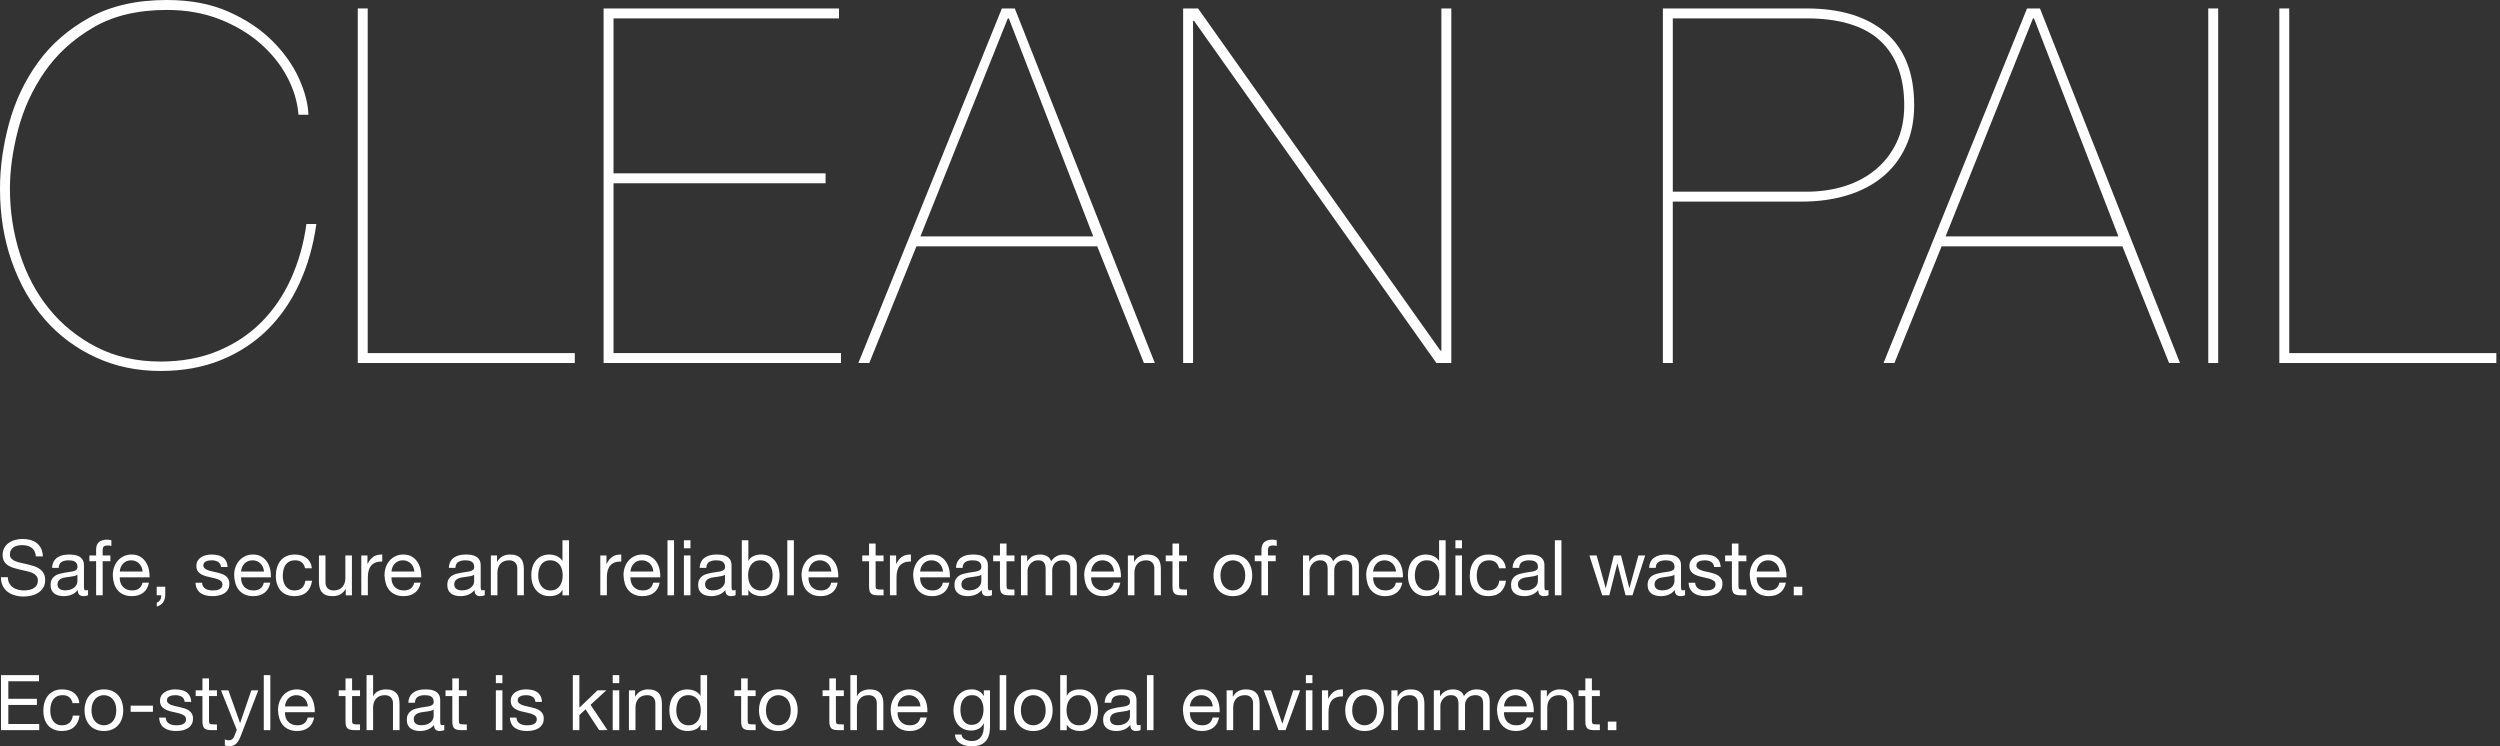 <?xml version="1.0" encoding="utf-8"?>
<!-- Generator: Adobe Illustrator 27.0.0, SVG Export Plug-In . SVG Version: 6.00 Build 0)  -->
<svg version="1.1" id="レイヤー_1" xmlns="http://www.w3.org/2000/svg" xmlns:xlink="http://www.w3.org/1999/xlink" x="0px"
	 y="0px" width="670px" height="199.998px" viewBox="0 0 670 199.998" style="enable-background:new 0 0 670 199.998;"
	 xml:space="preserve">
<rect x="0" y="0" width="670" height="199.998" fill="#333333" stroke="none"/>
<style type="text/css">
	.st0{fill:#FFFFFF;}
</style>
<g>
	<g>
		<g>
			<path class="st0" d="M80.256,75.93c-2.219,4.838-5.08,8.984-8.584,12.444
				c-3.507,3.46-7.653,6.169-12.444,8.119c-4.792,1.95-10.205,2.928-16.237,2.928
				c-6.302,0-12.091-1.221-17.369-3.66c-5.28-2.438-9.806-5.81-13.576-10.115
				c-3.772-4.302-6.721-9.45-8.851-15.438C1.065,64.217,0,57.676,0,50.575
				c0-5.767,0.819-11.646,2.463-17.635c1.641-5.989,4.235-11.423,7.785-16.304
				c3.548-4.879,8.163-8.872,13.843-11.979C29.768,1.553,36.645,0,44.72,0
				c6.3,0,11.8,1.043,16.504,3.127c4.702,2.086,8.628,4.704,11.779,7.853
				c3.148,3.151,5.523,6.501,7.12,10.049c1.598,3.55,2.439,6.788,2.529,9.716h-2.662
				c-0.267-3.461-1.287-6.854-3.062-10.182c-1.775-3.328-4.192-6.322-7.254-8.984
				c-3.061-2.662-6.7-4.812-10.913-6.455c-4.216-1.641-8.896-2.462-14.042-2.462
				c-7.809,0-14.396,1.577-19.765,4.726c-5.369,3.15-9.694,7.1-12.977,11.845
				c-3.283,4.747-5.656,9.915-7.12,15.505C3.395,40.327,2.662,45.607,2.662,50.575
				c0,6.035,0.886,11.846,2.662,17.436c1.773,5.59,4.392,10.515,7.853,14.773
				c3.46,4.259,7.696,7.676,12.71,10.249c5.013,2.574,10.715,3.859,17.104,3.859
				c5.677,0,10.78-0.932,15.306-2.795s8.429-4.436,11.712-7.72
				c3.282-3.282,5.943-7.188,7.986-11.712c2.04-4.525,3.414-9.404,4.125-14.641h2.662
				C83.983,65.794,82.474,71.095,80.256,75.93z"/>
			<path class="st0" d="M154.044,97.291H95.882V2.262h2.661v92.367h55.501V97.291z"/>
			<path class="st0" d="M225.381,94.629v2.662h-63.619V2.262h63.087v2.662h-60.426v41.525h56.832v2.662
				h-56.832v45.518H225.381z"/>
			<path class="st0" d="M232.965,97.291h-2.928l38.464-95.029h3.461l37.532,95.029h-2.928l-12.511-31.277
				h-48.446L232.965,97.291z M270.364,4.924h-0.266l-23.425,58.429h46.316L270.364,4.924z"/>
			<path class="st0" d="M321.073,2.262l64.95,91.703h0.267V2.262h2.662v95.029h-3.993l-64.95-91.701h-0.267
				v91.701h-2.661V2.262H321.073z"/>
			<path class="st0" d="M445.65,97.291V2.262h38.464c9.138,0,16.237,2.176,21.295,6.521
				c5.058,4.349,7.587,10.826,7.587,19.432c0,4.172-0.755,7.876-2.263,11.113
				c-1.51,3.24-3.594,5.946-6.256,8.119c-2.661,2.176-5.835,3.816-9.516,4.925
				c-3.684,1.11-7.743,1.663-12.179,1.663h-34.472v43.256H445.65z M484.114,51.374
				c3.727,0,7.188-0.51,10.382-1.53c3.194-1.02,5.966-2.529,8.318-4.525
				c2.35-1.996,4.192-4.413,5.523-7.254c1.331-2.839,1.996-6.123,1.996-9.85
				c0-7.54-2.152-13.309-6.455-17.302c-4.305-3.993-10.893-5.989-19.765-5.989h-35.803v46.45H484.114z
				"/>
			<path class="st0" d="M507.71,97.291h-2.928l38.464-95.029h3.461l37.532,95.029h-2.928l-12.511-31.277
				h-48.446L507.71,97.291z M545.109,4.924h-0.266l-23.425,58.429h46.316L545.109,4.924z"/>
			<path class="st0" d="M594.474,2.262v95.029h-2.661V2.262H594.474z"/>
			<path class="st0" d="M669.02,97.291h-58.162V2.262h2.661v92.367h55.501V97.291z"/>
		</g>
	</g>
	<g>
		<g>
			<path class="st0" d="M8.478,146.807c-0.654-0.475-1.49-0.712-2.509-0.712
				c-0.413,0-0.819,0.042-1.219,0.124s-0.754,0.221-1.063,0.413c-0.311,0.192-0.558,0.451-0.744,0.774
				c-0.186,0.324-0.278,0.727-0.278,1.208c0,0.454,0.134,0.823,0.402,1.104
				c0.269,0.283,0.627,0.514,1.074,0.692s0.953,0.327,1.518,0.444s1.14,0.244,1.725,0.382
				s1.16,0.3,1.725,0.485s1.07,0.438,1.518,0.754s0.806,0.716,1.074,1.197
				c0.269,0.482,0.403,1.088,0.403,1.818c0,0.784-0.176,1.455-0.527,2.014
				c-0.351,0.557-0.802,1.012-1.353,1.362s-1.167,0.606-1.849,0.765s-1.359,0.237-2.034,0.237
				c-0.826,0-1.607-0.104-2.344-0.31c-0.736-0.207-1.384-0.52-1.941-0.939
				s-0.998-0.957-1.322-1.611c-0.323-0.654-0.485-1.428-0.485-2.324h1.859
				c0,0.62,0.12,1.154,0.361,1.602c0.24,0.447,0.558,0.815,0.95,1.104s0.85,0.503,1.373,0.64
				c0.523,0.139,1.061,0.207,1.611,0.207c0.44,0,0.884-0.041,1.332-0.123
				c0.447-0.084,0.85-0.225,1.208-0.424c0.357-0.199,0.646-0.472,0.867-0.816
				c0.221-0.344,0.331-0.785,0.331-1.321c0-0.509-0.135-0.923-0.403-1.239s-0.627-0.574-1.074-0.774
				s-0.953-0.361-1.518-0.485s-1.14-0.251-1.725-0.383c-0.585-0.13-1.16-0.281-1.725-0.453
				s-1.07-0.4-1.518-0.682c-0.447-0.283-0.806-0.647-1.074-1.096
				c-0.269-0.447-0.402-1.008-0.402-1.683c0-0.743,0.151-1.387,0.454-1.931s0.705-0.992,1.208-1.343
				s1.074-0.612,1.714-0.784c0.641-0.172,1.298-0.259,1.973-0.259c0.757,0,1.459,0.09,2.106,0.269
				c0.647,0.18,1.215,0.461,1.704,0.847c0.488,0.386,0.874,0.871,1.156,1.456
				c0.282,0.586,0.438,1.284,0.465,2.096h-1.858C9.514,148.05,9.132,147.282,8.478,146.807z"/>
			<path class="st0" d="M23.595,159.498c-0.303,0.18-0.723,0.269-1.26,0.269
				c-0.454,0-0.815-0.128-1.084-0.382c-0.269-0.255-0.402-0.672-0.402-1.25
				c-0.482,0.578-1.043,0.995-1.684,1.25c-0.64,0.254-1.332,0.382-2.075,0.382
				c-0.482,0-0.94-0.056-1.374-0.165s-0.809-0.282-1.125-0.517c-0.317-0.233-0.568-0.54-0.754-0.919
				s-0.279-0.836-0.279-1.373c0-0.605,0.104-1.102,0.311-1.487c0.206-0.386,0.478-0.698,0.815-0.939
				c0.337-0.241,0.723-0.423,1.156-0.548c0.434-0.123,0.878-0.227,1.332-0.31
				c0.482-0.097,0.94-0.169,1.374-0.217s0.815-0.116,1.146-0.206
				c0.331-0.09,0.592-0.221,0.785-0.393c0.192-0.172,0.289-0.424,0.289-0.754
				c0-0.385-0.072-0.695-0.217-0.93s-0.33-0.412-0.558-0.537c-0.228-0.123-0.482-0.206-0.764-0.248
				c-0.283-0.041-0.562-0.062-0.837-0.062c-0.743,0-1.363,0.142-1.858,0.423
				c-0.496,0.283-0.765,0.816-0.806,1.602H13.971c0.027-0.661,0.165-1.219,0.413-1.674
				c0.248-0.453,0.578-0.822,0.991-1.104c0.413-0.283,0.885-0.486,1.415-0.609
				c0.53-0.125,1.098-0.187,1.704-0.187c0.481,0,0.96,0.034,1.436,0.104
				c0.475,0.068,0.904,0.21,1.29,0.423s0.695,0.512,0.93,0.896
				c0.234,0.384,0.352,0.885,0.352,1.504v5.481c0,0.413,0.023,0.714,0.072,0.907
				c0.048,0.191,0.209,0.288,0.485,0.288c0.151,0,0.33-0.027,0.536-0.083V159.498z M20.745,154.025
				c-0.221,0.164-0.51,0.284-0.867,0.359c-0.358,0.076-0.733,0.138-1.126,0.186
				s-0.788,0.103-1.188,0.164c-0.399,0.062-0.757,0.161-1.074,0.298
				c-0.316,0.138-0.574,0.332-0.774,0.586c-0.199,0.253-0.299,0.6-0.299,1.038
				c0,0.287,0.058,0.53,0.175,0.729c0.117,0.198,0.269,0.359,0.455,0.483
				c0.186,0.123,0.402,0.212,0.65,0.267c0.248,0.056,0.509,0.082,0.785,0.082
				c0.578,0,1.073-0.079,1.486-0.236s0.75-0.356,1.012-0.596s0.455-0.501,0.579-0.781
				c0.123-0.28,0.186-0.544,0.186-0.791V154.025z"/>
			<path class="st0" d="M23.963,150.411v-1.549h1.797v-1.591c0-0.867,0.251-1.524,0.754-1.972
				c0.502-0.447,1.235-0.671,2.199-0.671c0.165,0,0.354,0.014,0.567,0.041
				c0.214,0.027,0.403,0.068,0.568,0.123v1.529c-0.151-0.055-0.316-0.094-0.496-0.113
				c-0.179-0.021-0.344-0.031-0.495-0.031c-0.427,0-0.758,0.082-0.991,0.248
				c-0.234,0.164-0.352,0.481-0.352,0.949v1.487h2.065v1.549h-2.065v9.128h-1.755v-9.128H23.963z"/>
			<path class="st0" d="M38.37,158.857c-0.799,0.606-1.804,0.909-3.016,0.909
				c-0.854,0-1.594-0.138-2.22-0.413c-0.627-0.275-1.153-0.66-1.58-1.156s-0.747-1.088-0.961-1.776
				c-0.213-0.688-0.334-1.438-0.361-2.251c0-0.812,0.124-1.556,0.372-2.23
				c0.248-0.674,0.596-1.26,1.043-1.756c0.447-0.495,0.978-0.881,1.59-1.156
				c0.613-0.275,1.284-0.413,2.014-0.413c0.95,0,1.738,0.196,2.365,0.589
				c0.626,0.393,1.129,0.892,1.508,1.497c0.378,0.606,0.64,1.267,0.784,1.983
				c0.145,0.715,0.203,1.396,0.176,2.044H32.092c-0.015,0.468,0.041,0.912,0.165,1.332
				s0.323,0.792,0.599,1.115s0.627,0.582,1.054,0.774c0.427,0.193,0.929,0.289,1.508,0.289
				c0.743,0,1.353-0.172,1.827-0.516c0.476-0.345,0.788-0.868,0.939-1.57h1.735
				C39.685,157.351,39.168,158.252,38.37,158.857z M37.946,152.002
				c-0.158-0.373-0.371-0.692-0.64-0.961s-0.586-0.482-0.95-0.641
				c-0.365-0.158-0.768-0.237-1.208-0.237c-0.455,0-0.864,0.079-1.229,0.237
				c-0.364,0.158-0.678,0.375-0.939,0.65c-0.262,0.276-0.468,0.596-0.619,0.961
				c-0.152,0.365-0.241,0.754-0.269,1.167h6.134C38.197,152.766,38.104,152.373,37.946,152.002z"/>
			<path class="st0" d="M44.288,157.247v2.086c0,0.784-0.18,1.46-0.537,2.024
				c-0.358,0.564-0.937,0.963-1.735,1.197v-1.033c0.234-0.082,0.431-0.203,0.589-0.361
				s0.286-0.33,0.382-0.516c0.097-0.186,0.162-0.375,0.196-0.568
				c0.034-0.192,0.045-0.371,0.031-0.537h-1.219v-2.292H44.288z"/>
			<path class="st0" d="M54.428,157.154c0.165,0.269,0.382,0.482,0.65,0.641s0.571,0.271,0.909,0.34
				c0.337,0.069,0.685,0.104,1.043,0.104c0.275,0,0.564-0.021,0.867-0.062
				c0.303-0.041,0.581-0.116,0.837-0.227c0.254-0.109,0.464-0.271,0.63-0.485
				c0.165-0.214,0.247-0.485,0.247-0.815c0-0.455-0.172-0.799-0.516-1.033
				c-0.345-0.233-0.774-0.423-1.291-0.568c-0.517-0.145-1.077-0.274-1.684-0.392
				c-0.605-0.116-1.167-0.282-1.683-0.495c-0.517-0.214-0.947-0.514-1.291-0.898
				c-0.345-0.386-0.517-0.923-0.517-1.611c0-0.537,0.12-0.998,0.361-1.384s0.551-0.698,0.93-0.94
				c0.379-0.24,0.806-0.419,1.28-0.536c0.476-0.117,0.946-0.176,1.415-0.176
				c0.605,0,1.163,0.052,1.673,0.155c0.509,0.104,0.96,0.282,1.353,0.537
				c0.393,0.254,0.705,0.599,0.939,1.032s0.372,0.974,0.413,1.621h-1.755
				c-0.028-0.344-0.117-0.63-0.269-0.856c-0.152-0.228-0.345-0.41-0.578-0.548
				c-0.234-0.138-0.493-0.237-0.774-0.3c-0.283-0.062-0.568-0.093-0.857-0.093
				c-0.262,0-0.526,0.021-0.795,0.062c-0.269,0.042-0.514,0.114-0.733,0.217
				c-0.221,0.104-0.399,0.242-0.537,0.414s-0.206,0.396-0.206,0.671c0,0.304,0.106,0.554,0.319,0.754
				c0.214,0.2,0.485,0.364,0.816,0.495c0.33,0.131,0.702,0.242,1.115,0.331
				s0.826,0.183,1.239,0.278c0.44,0.097,0.87,0.214,1.29,0.352s0.792,0.32,1.115,0.547
				c0.324,0.228,0.585,0.514,0.785,0.857c0.199,0.344,0.3,0.771,0.3,1.28
				c0,0.647-0.135,1.185-0.403,1.61c-0.269,0.428-0.619,0.771-1.053,1.033s-0.923,0.444-1.467,0.547
				c-0.544,0.104-1.084,0.155-1.621,0.155c-0.592,0-1.156-0.062-1.693-0.186s-1.012-0.327-1.425-0.609
				s-0.744-0.653-0.991-1.115c-0.248-0.462-0.386-1.022-0.413-1.683h1.755
				C54.173,156.559,54.263,156.886,54.428,157.154z"/>
			<path class="st0" d="M70.893,158.857c-0.799,0.606-1.804,0.909-3.016,0.909
				c-0.854,0-1.594-0.138-2.22-0.413c-0.627-0.275-1.153-0.66-1.58-1.156s-0.747-1.088-0.961-1.776
				c-0.213-0.688-0.334-1.438-0.361-2.251c0-0.812,0.124-1.556,0.372-2.23
				c0.248-0.674,0.596-1.26,1.043-1.756c0.447-0.495,0.978-0.881,1.59-1.156
				c0.613-0.275,1.284-0.413,2.014-0.413c0.95,0,1.738,0.196,2.365,0.589
				c0.626,0.393,1.129,0.892,1.508,1.497c0.378,0.606,0.64,1.267,0.784,1.983
				c0.145,0.715,0.203,1.396,0.176,2.044h-7.992c-0.015,0.468,0.041,0.912,0.165,1.332
				s0.323,0.792,0.599,1.115s0.627,0.582,1.054,0.774c0.427,0.193,0.929,0.289,1.508,0.289
				c0.743,0,1.353-0.172,1.827-0.516c0.476-0.345,0.788-0.868,0.939-1.57h1.735
				C72.207,157.351,71.69,158.252,70.893,158.857z M70.469,152.002
				c-0.158-0.373-0.371-0.692-0.64-0.961s-0.586-0.482-0.95-0.641
				c-0.365-0.158-0.768-0.237-1.208-0.237c-0.455,0-0.864,0.079-1.229,0.237
				c-0.364,0.158-0.678,0.375-0.939,0.65c-0.262,0.276-0.468,0.596-0.619,0.961
				c-0.152,0.365-0.241,0.754-0.269,1.167h6.134C70.72,152.766,70.627,152.373,70.469,152.002z"/>
			<path class="st0" d="M80.885,150.721c-0.44-0.371-1.032-0.558-1.775-0.558
				c-0.634,0-1.164,0.117-1.591,0.351c-0.427,0.234-0.768,0.545-1.022,0.93
				c-0.255,0.387-0.437,0.83-0.547,1.332c-0.11,0.504-0.165,1.023-0.165,1.56
				c0,0.495,0.058,0.978,0.175,1.446c0.117,0.468,0.3,0.885,0.548,1.249s0.571,0.657,0.971,0.878
				s0.874,0.33,1.425,0.33c0.867,0,1.546-0.227,2.034-0.682c0.488-0.454,0.788-1.094,0.898-1.92
				h1.797c-0.193,1.321-0.685,2.34-1.477,3.057c-0.792,0.715-1.869,1.073-3.232,1.073
				c-0.812,0-1.531-0.131-2.158-0.392c-0.626-0.262-1.149-0.634-1.569-1.115
				c-0.42-0.482-0.736-1.057-0.95-1.725s-0.32-1.401-0.32-2.2c0-0.798,0.104-1.546,0.311-2.241
				c0.206-0.694,0.52-1.301,0.939-1.816c0.42-0.517,0.946-0.923,1.58-1.219
				c0.633-0.297,1.369-0.444,2.21-0.444c0.605,0,1.173,0.072,1.703,0.217s0.998,0.368,1.404,0.671
				s0.74,0.686,1.002,1.146s0.427,1.009,0.496,1.643h-1.817
				C81.614,151.616,81.325,151.093,80.885,150.721z"/>
			<path class="st0" d="M92.661,159.539v-1.693h-0.041c-0.372,0.661-0.847,1.146-1.425,1.457
				c-0.579,0.309-1.26,0.464-2.045,0.464c-0.702,0-1.288-0.093-1.756-0.278s-0.847-0.451-1.136-0.795
				c-0.289-0.345-0.492-0.754-0.609-1.229s-0.176-1.001-0.176-1.579v-7.022h1.756v7.228
				c0,0.662,0.192,1.186,0.578,1.57c0.386,0.386,0.916,0.578,1.591,0.578
				c0.537,0,1.001-0.082,1.394-0.248c0.393-0.165,0.72-0.398,0.981-0.701
				c0.261-0.303,0.457-0.658,0.588-1.064s0.196-0.85,0.196-1.332v-6.03h1.756v10.677H92.661z"/>
			<path class="st0" d="M98.48,148.862v2.251h0.041c0.427-0.867,0.95-1.508,1.569-1.921
				c0.62-0.413,1.405-0.605,2.354-0.578v1.858c-0.702,0-1.301,0.097-1.797,0.289
				c-0.495,0.193-0.895,0.476-1.197,0.848c-0.303,0.371-0.523,0.822-0.661,1.353
				s-0.206,1.14-0.206,1.827v4.75h-1.756V148.862H98.48z"/>
			<path class="st0" d="M111.188,158.857c-0.799,0.606-1.804,0.909-3.016,0.909
				c-0.854,0-1.594-0.138-2.22-0.413c-0.627-0.275-1.153-0.66-1.58-1.156s-0.747-1.088-0.961-1.776
				c-0.213-0.688-0.334-1.438-0.361-2.251c0-0.812,0.124-1.556,0.372-2.23
				c0.248-0.674,0.596-1.26,1.043-1.756c0.447-0.495,0.978-0.881,1.59-1.156
				c0.613-0.275,1.284-0.413,2.014-0.413c0.95,0,1.738,0.196,2.365,0.589
				c0.626,0.393,1.129,0.892,1.508,1.497c0.378,0.606,0.64,1.267,0.784,1.983
				c0.145,0.715,0.203,1.396,0.176,2.044h-7.992c-0.015,0.468,0.041,0.912,0.165,1.332
				s0.323,0.792,0.599,1.115s0.627,0.582,1.054,0.774c0.427,0.193,0.929,0.289,1.508,0.289
				c0.743,0,1.353-0.172,1.827-0.516c0.476-0.345,0.788-0.868,0.939-1.57h1.735
				C112.502,157.351,111.985,158.252,111.188,158.857z M110.764,152.002
				c-0.158-0.373-0.371-0.692-0.64-0.961s-0.586-0.482-0.95-0.641
				c-0.365-0.158-0.768-0.237-1.208-0.237c-0.455,0-0.864,0.079-1.229,0.237
				c-0.364,0.158-0.678,0.375-0.939,0.65c-0.262,0.276-0.468,0.596-0.619,0.961
				c-0.152,0.365-0.241,0.754-0.269,1.167h6.134C111.015,152.766,110.922,152.373,110.764,152.002z"/>
			<path class="st0" d="M129.918,159.498c-0.303,0.18-0.723,0.269-1.26,0.269
				c-0.454,0-0.815-0.128-1.084-0.382c-0.269-0.255-0.402-0.672-0.402-1.25
				c-0.482,0.578-1.043,0.995-1.684,1.25c-0.64,0.254-1.332,0.382-2.075,0.382
				c-0.482,0-0.94-0.056-1.374-0.165s-0.809-0.282-1.125-0.517c-0.317-0.233-0.568-0.54-0.754-0.919
				s-0.279-0.836-0.279-1.373c0-0.605,0.104-1.102,0.311-1.487c0.206-0.386,0.478-0.698,0.815-0.939
				c0.337-0.241,0.723-0.423,1.156-0.548c0.434-0.123,0.878-0.227,1.332-0.31
				c0.482-0.097,0.94-0.169,1.374-0.217s0.815-0.116,1.146-0.206
				c0.331-0.09,0.592-0.221,0.785-0.393c0.192-0.172,0.289-0.424,0.289-0.754
				c0-0.385-0.072-0.695-0.217-0.93s-0.33-0.412-0.558-0.537c-0.228-0.123-0.482-0.206-0.764-0.248
				c-0.283-0.041-0.562-0.062-0.837-0.062c-0.743,0-1.363,0.142-1.858,0.423
				c-0.496,0.283-0.765,0.816-0.806,1.602h-1.756c0.027-0.661,0.165-1.219,0.413-1.674
				c0.248-0.453,0.578-0.822,0.991-1.104c0.413-0.283,0.885-0.486,1.415-0.609
				c0.53-0.125,1.098-0.187,1.704-0.187c0.481,0,0.96,0.034,1.436,0.104
				c0.475,0.068,0.904,0.21,1.29,0.423s0.695,0.512,0.93,0.896
				c0.234,0.384,0.352,0.885,0.352,1.504v5.481c0,0.413,0.023,0.714,0.072,0.907
				c0.048,0.191,0.209,0.288,0.485,0.288c0.151,0,0.33-0.027,0.536-0.083V159.498z M127.068,154.025
				c-0.221,0.164-0.51,0.284-0.867,0.359c-0.358,0.076-0.733,0.138-1.126,0.186
				s-0.788,0.103-1.188,0.164c-0.399,0.062-0.757,0.161-1.074,0.298
				c-0.316,0.138-0.574,0.332-0.774,0.586c-0.199,0.253-0.299,0.6-0.299,1.038
				c0,0.287,0.058,0.53,0.175,0.729c0.117,0.198,0.269,0.359,0.455,0.483
				c0.186,0.123,0.402,0.212,0.65,0.267c0.248,0.056,0.509,0.082,0.785,0.082
				c0.578,0,1.073-0.079,1.486-0.236s0.75-0.356,1.012-0.596s0.455-0.501,0.579-0.781
				c0.123-0.28,0.186-0.544,0.186-0.791V154.025z"/>
			<path class="st0" d="M133.201,148.862v1.693h0.042c0.729-1.294,1.886-1.941,3.47-1.941
				c0.702,0,1.287,0.097,1.755,0.289s0.847,0.462,1.136,0.806s0.492,0.754,0.609,1.229
				s0.176,1.002,0.176,1.58v7.021h-1.756v-7.229c0-0.66-0.192-1.184-0.578-1.568
				c-0.386-0.386-0.916-0.579-1.59-0.579c-0.537,0-1.002,0.083-1.395,0.248s-0.72,0.399-0.98,0.702
				c-0.262,0.303-0.458,0.658-0.589,1.063c-0.131,0.406-0.196,0.851-0.196,1.332v6.03h-1.756V148.862
				H133.201z"/>
			<path class="st0" d="M150.743,159.539v-1.445h-0.041c-0.289,0.592-0.743,1.02-1.363,1.281
				c-0.619,0.261-1.301,0.392-2.044,0.392c-0.826,0-1.546-0.151-2.158-0.454
				c-0.613-0.303-1.123-0.709-1.528-1.219c-0.406-0.51-0.713-1.102-0.919-1.775
				c-0.207-0.676-0.311-1.391-0.311-2.148s0.1-1.473,0.3-2.148
				c0.199-0.674,0.502-1.263,0.909-1.766c0.405-0.502,0.915-0.901,1.527-1.197
				c0.613-0.297,1.325-0.444,2.138-0.444c0.275,0,0.571,0.028,0.889,0.083
				c0.316,0.055,0.633,0.148,0.95,0.278c0.316,0.132,0.615,0.304,0.897,0.517
				s0.52,0.479,0.713,0.795h0.041v-5.494h1.756v14.746H150.743z M144.435,155.75
				c0.13,0.475,0.33,0.898,0.599,1.27c0.269,0.372,0.612,0.668,1.032,0.889
				s0.912,0.33,1.477,0.33c0.592,0,1.095-0.117,1.508-0.352c0.413-0.233,0.751-0.539,1.012-0.918
				c0.262-0.379,0.451-0.809,0.568-1.291s0.176-0.971,0.176-1.467c0-0.523-0.062-1.029-0.186-1.518
				c-0.124-0.488-0.32-0.92-0.589-1.291s-0.616-0.671-1.043-0.898
				c-0.427-0.227-0.943-0.341-1.549-0.341c-0.593,0-1.095,0.117-1.508,0.351
				c-0.413,0.234-0.743,0.545-0.991,0.93c-0.248,0.387-0.427,0.826-0.537,1.322
				s-0.165,1.005-0.165,1.528C144.238,154.789,144.303,155.275,144.435,155.75z"/>
			<path class="st0" d="M162.536,148.862v2.251h0.041c0.427-0.867,0.95-1.508,1.569-1.921
				c0.62-0.413,1.405-0.605,2.354-0.578v1.858c-0.702,0-1.301,0.097-1.797,0.289
				c-0.495,0.193-0.895,0.476-1.197,0.848c-0.303,0.371-0.523,0.822-0.661,1.353
				s-0.206,1.14-0.206,1.827v4.75h-1.756V148.862H162.536z"/>
			<path class="st0" d="M175.243,158.857c-0.799,0.606-1.804,0.909-3.016,0.909
				c-0.854,0-1.594-0.138-2.22-0.413c-0.627-0.275-1.153-0.66-1.58-1.156s-0.747-1.088-0.961-1.776
				c-0.213-0.688-0.334-1.438-0.361-2.251c0-0.812,0.124-1.556,0.372-2.23
				c0.248-0.674,0.596-1.26,1.043-1.756c0.447-0.495,0.978-0.881,1.59-1.156
				c0.613-0.275,1.284-0.413,2.014-0.413c0.95,0,1.738,0.196,2.365,0.589
				c0.626,0.393,1.129,0.892,1.508,1.497c0.378,0.606,0.64,1.267,0.784,1.983
				c0.145,0.715,0.203,1.396,0.176,2.044h-7.992c-0.015,0.468,0.041,0.912,0.165,1.332
				s0.323,0.792,0.599,1.115s0.627,0.582,1.054,0.774c0.427,0.193,0.929,0.289,1.508,0.289
				c0.743,0,1.353-0.172,1.827-0.516c0.476-0.345,0.788-0.868,0.939-1.57h1.735
				C176.558,157.351,176.041,158.252,175.243,158.857z M174.819,152.002
				c-0.158-0.373-0.371-0.692-0.64-0.961s-0.586-0.482-0.95-0.641
				c-0.365-0.158-0.768-0.237-1.208-0.237c-0.455,0-0.864,0.079-1.229,0.237
				c-0.364,0.158-0.678,0.375-0.939,0.65c-0.262,0.276-0.468,0.596-0.619,0.961
				c-0.152,0.365-0.241,0.754-0.269,1.167h6.134C175.07,152.766,174.978,152.373,174.819,152.002z"/>
			<path class="st0" d="M180.644,144.793v14.746h-1.756v-14.746H180.644z"/>
			<path class="st0" d="M183.287,146.941v-2.148h1.756v2.148H183.287z M185.043,148.862v10.677h-1.756V148.862
				H185.043z"/>
			<path class="st0" d="M197.145,159.498c-0.303,0.18-0.723,0.269-1.26,0.269
				c-0.454,0-0.815-0.128-1.084-0.382c-0.269-0.255-0.402-0.672-0.402-1.25
				c-0.482,0.578-1.043,0.995-1.684,1.25c-0.64,0.254-1.332,0.382-2.075,0.382
				c-0.482,0-0.94-0.056-1.374-0.165s-0.809-0.282-1.125-0.517c-0.317-0.233-0.568-0.54-0.754-0.919
				s-0.279-0.836-0.279-1.373c0-0.605,0.104-1.102,0.311-1.487c0.206-0.386,0.478-0.698,0.815-0.939
				c0.337-0.241,0.723-0.423,1.156-0.548c0.434-0.123,0.878-0.227,1.332-0.31
				c0.482-0.097,0.94-0.169,1.374-0.217s0.815-0.116,1.146-0.206
				c0.331-0.09,0.592-0.221,0.785-0.393c0.192-0.172,0.289-0.424,0.289-0.754
				c0-0.385-0.072-0.695-0.217-0.93s-0.33-0.412-0.558-0.537c-0.228-0.123-0.482-0.206-0.764-0.248
				c-0.283-0.041-0.562-0.062-0.837-0.062c-0.743,0-1.363,0.142-1.858,0.423
				c-0.496,0.283-0.765,0.816-0.806,1.602h-1.756c0.027-0.661,0.165-1.219,0.413-1.674
				c0.248-0.453,0.578-0.822,0.991-1.104c0.413-0.283,0.885-0.486,1.415-0.609
				c0.53-0.125,1.098-0.187,1.704-0.187c0.481,0,0.96,0.034,1.436,0.104
				c0.475,0.068,0.904,0.21,1.29,0.423s0.695,0.512,0.93,0.896
				c0.234,0.384,0.352,0.885,0.352,1.504v5.481c0,0.413,0.023,0.714,0.072,0.907
				c0.048,0.191,0.209,0.288,0.485,0.288c0.151,0,0.33-0.027,0.536-0.083V159.498z M194.295,154.025
				c-0.221,0.164-0.51,0.284-0.867,0.359c-0.358,0.076-0.733,0.138-1.126,0.186
				s-0.788,0.103-1.188,0.164c-0.399,0.062-0.757,0.161-1.074,0.298
				c-0.316,0.138-0.574,0.332-0.774,0.586c-0.199,0.253-0.299,0.6-0.299,1.038
				c0,0.287,0.058,0.53,0.175,0.729c0.117,0.198,0.269,0.359,0.455,0.483
				c0.186,0.123,0.402,0.212,0.65,0.267c0.248,0.056,0.509,0.082,0.785,0.082
				c0.578,0,1.073-0.079,1.486-0.236s0.75-0.356,1.012-0.596s0.455-0.501,0.579-0.781
				c0.123-0.28,0.186-0.544,0.186-0.791V154.025z"/>
			<path class="st0" d="M200.559,144.793v5.515h0.041c0.289-0.592,0.743-1.022,1.363-1.29
				c0.619-0.27,1.301-0.403,2.044-0.403c0.826,0,1.546,0.151,2.158,0.454s1.122,0.713,1.528,1.229
				c0.406,0.518,0.713,1.113,0.919,1.787c0.207,0.675,0.311,1.391,0.311,2.148
				c0,0.757-0.101,1.473-0.3,2.147c-0.2,0.675-0.503,1.263-0.909,1.766s-0.915,0.898-1.528,1.188
				c-0.612,0.289-1.325,0.434-2.137,0.434c-0.262,0-0.555-0.028-0.878-0.083
				c-0.324-0.055-0.644-0.145-0.961-0.268c-0.316-0.125-0.616-0.293-0.898-0.506
				c-0.282-0.214-0.52-0.479-0.712-0.795h-0.041v1.424h-1.756v-14.746H200.559z M206.867,152.652
				c-0.131-0.476-0.33-0.898-0.599-1.271s-0.612-0.668-1.032-0.888
				c-0.421-0.221-0.913-0.331-1.477-0.331c-0.593,0-1.095,0.117-1.508,0.351
				c-0.413,0.234-0.751,0.541-1.013,0.92s-0.451,0.809-0.567,1.291
				c-0.117,0.481-0.176,0.971-0.176,1.466c0,0.523,0.062,1.029,0.186,1.519
				c0.124,0.488,0.32,0.918,0.589,1.291c0.269,0.371,0.616,0.67,1.043,0.897
				s0.943,0.341,1.549,0.341c0.606,0,1.112-0.117,1.519-0.352c0.405-0.233,0.732-0.543,0.98-0.929
				s0.427-0.826,0.537-1.321c0.11-0.496,0.165-1.006,0.165-1.529
				C207.063,153.612,206.998,153.127,206.867,152.652z"/>
			<path class="st0" d="M212.754,144.793v14.746h-1.756v-14.746H212.754z"/>
			<path class="st0" d="M222.956,158.857c-0.799,0.606-1.804,0.909-3.016,0.909
				c-0.854,0-1.594-0.138-2.22-0.413c-0.627-0.275-1.153-0.66-1.58-1.156s-0.747-1.088-0.961-1.776
				c-0.213-0.688-0.334-1.438-0.361-2.251c0-0.812,0.124-1.556,0.372-2.23
				c0.248-0.674,0.596-1.26,1.043-1.756c0.447-0.495,0.978-0.881,1.59-1.156
				c0.613-0.275,1.284-0.413,2.014-0.413c0.95,0,1.738,0.196,2.365,0.589
				c0.626,0.393,1.129,0.892,1.508,1.497c0.378,0.606,0.64,1.267,0.784,1.983
				c0.145,0.715,0.203,1.396,0.176,2.044h-7.992c-0.015,0.468,0.041,0.912,0.165,1.332
				s0.323,0.792,0.599,1.115s0.627,0.582,1.054,0.774c0.427,0.193,0.929,0.289,1.508,0.289
				c0.743,0,1.353-0.172,1.827-0.516c0.476-0.345,0.788-0.868,0.939-1.57h1.735
				C224.271,157.351,223.754,158.252,222.956,158.857z M222.532,152.002
				c-0.158-0.373-0.371-0.692-0.64-0.961s-0.586-0.482-0.95-0.641
				c-0.365-0.158-0.768-0.237-1.208-0.237c-0.455,0-0.864,0.079-1.229,0.237
				c-0.364,0.158-0.678,0.375-0.939,0.65c-0.262,0.276-0.468,0.596-0.619,0.961
				c-0.152,0.365-0.241,0.754-0.269,1.167h6.134C222.783,152.766,222.69,152.373,222.532,152.002z"/>
			<path class="st0" d="M236.792,148.862v1.549h-2.127v6.63c0,0.206,0.018,0.371,0.052,0.495
				s0.1,0.221,0.196,0.289c0.096,0.069,0.23,0.114,0.402,0.134
				c0.172,0.021,0.396,0.031,0.671,0.031h0.806v1.549h-1.342c-0.455,0-0.844-0.03-1.167-0.092
				c-0.324-0.062-0.586-0.176-0.785-0.342c-0.199-0.165-0.348-0.398-0.444-0.701
				c-0.096-0.303-0.145-0.703-0.145-1.199v-6.794h-1.817v-1.549h1.817v-3.201h1.756v3.201H236.792z"/>
			<path class="st0" d="M240.162,148.862v2.251h0.041c0.427-0.867,0.95-1.508,1.569-1.921
				c0.62-0.413,1.405-0.605,2.354-0.578v1.858c-0.702,0-1.301,0.097-1.797,0.289
				c-0.495,0.193-0.895,0.476-1.197,0.848c-0.303,0.371-0.523,0.822-0.661,1.353
				s-0.206,1.14-0.206,1.827v4.75h-1.756V148.862H240.162z"/>
			<path class="st0" d="M252.87,158.857c-0.799,0.606-1.804,0.909-3.016,0.909
				c-0.854,0-1.594-0.138-2.22-0.413c-0.627-0.275-1.153-0.66-1.58-1.156s-0.747-1.088-0.961-1.776
				c-0.213-0.688-0.334-1.438-0.361-2.251c0-0.812,0.124-1.556,0.372-2.23
				c0.248-0.674,0.596-1.26,1.043-1.756c0.447-0.495,0.978-0.881,1.59-1.156
				c0.613-0.275,1.284-0.413,2.014-0.413c0.95,0,1.738,0.196,2.365,0.589
				c0.626,0.393,1.129,0.892,1.508,1.497c0.378,0.606,0.64,1.267,0.784,1.983
				c0.145,0.715,0.203,1.396,0.176,2.044h-7.992c-0.015,0.468,0.041,0.912,0.165,1.332
				s0.323,0.792,0.599,1.115s0.627,0.582,1.054,0.774c0.427,0.193,0.929,0.289,1.508,0.289
				c0.743,0,1.353-0.172,1.827-0.516c0.476-0.345,0.788-0.868,0.939-1.57h1.735
				C254.185,157.351,253.668,158.252,252.87,158.857z M252.446,152.002
				c-0.158-0.373-0.371-0.692-0.64-0.961s-0.586-0.482-0.95-0.641
				c-0.365-0.158-0.768-0.237-1.208-0.237c-0.455,0-0.864,0.079-1.229,0.237
				c-0.364,0.158-0.678,0.375-0.939,0.65c-0.262,0.276-0.468,0.596-0.619,0.961
				c-0.152,0.365-0.241,0.754-0.269,1.167h6.134C252.697,152.766,252.604,152.373,252.446,152.002z"/>
			<path class="st0" d="M265.839,159.498c-0.303,0.18-0.723,0.269-1.26,0.269
				c-0.454,0-0.815-0.128-1.084-0.382c-0.269-0.255-0.402-0.672-0.402-1.25
				c-0.482,0.578-1.043,0.995-1.684,1.25c-0.64,0.254-1.332,0.382-2.075,0.382
				c-0.482,0-0.94-0.056-1.374-0.165s-0.809-0.282-1.125-0.517c-0.317-0.233-0.568-0.54-0.754-0.919
				s-0.279-0.836-0.279-1.373c0-0.605,0.104-1.102,0.311-1.487c0.206-0.386,0.478-0.698,0.815-0.939
				c0.337-0.241,0.723-0.423,1.156-0.548c0.434-0.123,0.878-0.227,1.332-0.31
				c0.482-0.097,0.94-0.169,1.374-0.217s0.815-0.116,1.146-0.206
				c0.331-0.09,0.592-0.221,0.785-0.393c0.192-0.172,0.289-0.424,0.289-0.754
				c0-0.385-0.072-0.695-0.217-0.93s-0.33-0.412-0.558-0.537c-0.228-0.123-0.482-0.206-0.764-0.248
				c-0.283-0.041-0.562-0.062-0.837-0.062c-0.743,0-1.363,0.142-1.858,0.423
				c-0.496,0.283-0.765,0.816-0.806,1.602h-1.756c0.027-0.661,0.165-1.219,0.413-1.674
				c0.248-0.453,0.578-0.822,0.991-1.104c0.413-0.283,0.885-0.486,1.415-0.609
				c0.53-0.125,1.098-0.187,1.704-0.187c0.481,0,0.96,0.034,1.436,0.104
				c0.475,0.068,0.904,0.21,1.29,0.423s0.695,0.512,0.93,0.896
				c0.234,0.384,0.352,0.885,0.352,1.504v5.481c0,0.413,0.023,0.714,0.072,0.907
				c0.048,0.191,0.209,0.288,0.485,0.288c0.151,0,0.33-0.027,0.536-0.083V159.498z M262.989,154.025
				c-0.221,0.164-0.51,0.284-0.867,0.359c-0.358,0.076-0.733,0.138-1.126,0.186
				s-0.788,0.103-1.188,0.164c-0.399,0.062-0.757,0.161-1.074,0.298
				c-0.316,0.138-0.574,0.332-0.774,0.586c-0.199,0.253-0.299,0.6-0.299,1.038
				c0,0.287,0.058,0.53,0.175,0.729c0.117,0.198,0.269,0.359,0.455,0.483
				c0.186,0.123,0.402,0.212,0.65,0.267c0.248,0.056,0.509,0.082,0.785,0.082
				c0.578,0,1.073-0.079,1.486-0.236s0.75-0.356,1.012-0.596s0.455-0.501,0.579-0.781
				c0.123-0.28,0.186-0.544,0.186-0.791V154.025z"/>
			<path class="st0" d="M271.875,148.862v1.549h-2.127v6.63c0,0.206,0.018,0.371,0.052,0.495
				s0.1,0.221,0.196,0.289c0.096,0.069,0.23,0.114,0.402,0.134
				c0.172,0.021,0.396,0.031,0.671,0.031h0.806v1.549h-1.342c-0.455,0-0.844-0.03-1.167-0.092
				c-0.324-0.062-0.586-0.176-0.785-0.342c-0.199-0.165-0.348-0.398-0.444-0.701
				c-0.096-0.303-0.145-0.703-0.145-1.199v-6.794h-1.817v-1.549h1.817v-3.201h1.756v3.201H271.875z"/>
			<path class="st0" d="M275.275,148.862v1.569h0.042c0.798-1.211,1.948-1.817,3.448-1.817
				c0.661,0,1.26,0.138,1.797,0.413s0.916,0.744,1.136,1.404c0.358-0.578,0.83-1.025,1.415-1.342
				s1.229-0.476,1.931-0.476c0.537,0,1.022,0.059,1.456,0.176c0.435,0.117,0.806,0.3,1.115,0.547
				c0.311,0.248,0.551,0.568,0.724,0.96c0.172,0.393,0.258,0.865,0.258,1.416v7.826h-1.756v-7.001
				c0-0.33-0.027-0.64-0.082-0.929c-0.056-0.289-0.158-0.541-0.31-0.754
				c-0.152-0.214-0.362-0.383-0.63-0.506c-0.269-0.125-0.617-0.187-1.043-0.187
				c-0.868,0-1.55,0.248-2.045,0.743c-0.496,0.496-0.743,1.157-0.743,1.983v6.649h-1.756v-7.001
				c0-0.344-0.031-0.661-0.093-0.95c-0.062-0.289-0.169-0.539-0.32-0.754
				c-0.151-0.213-0.354-0.378-0.609-0.495c-0.255-0.116-0.582-0.176-0.98-0.176
				c-0.51,0-0.947,0.104-1.312,0.31c-0.365,0.207-0.661,0.455-0.889,0.744
				c-0.227,0.289-0.393,0.588-0.495,0.898c-0.104,0.31-0.155,0.568-0.155,0.774v6.649h-1.756V148.862
				H275.275z"/>
			<path class="st0" d="M298.702,158.857c-0.799,0.606-1.804,0.909-3.016,0.909
				c-0.854,0-1.594-0.138-2.22-0.413c-0.627-0.275-1.153-0.66-1.58-1.156s-0.747-1.088-0.961-1.776
				c-0.213-0.688-0.334-1.438-0.361-2.251c0-0.812,0.124-1.556,0.372-2.23
				c0.248-0.674,0.596-1.26,1.043-1.756c0.447-0.495,0.978-0.881,1.59-1.156
				c0.613-0.275,1.284-0.413,2.014-0.413c0.95,0,1.738,0.196,2.365,0.589
				c0.626,0.393,1.129,0.892,1.508,1.497c0.378,0.606,0.64,1.267,0.784,1.983
				c0.145,0.715,0.203,1.396,0.176,2.044h-7.992c-0.015,0.468,0.041,0.912,0.165,1.332
				s0.323,0.792,0.599,1.115s0.627,0.582,1.054,0.774c0.427,0.193,0.929,0.289,1.508,0.289
				c0.743,0,1.353-0.172,1.827-0.516c0.476-0.345,0.788-0.868,0.939-1.57h1.735
				C300.017,157.351,299.5,158.252,298.702,158.857z M298.278,152.002
				c-0.158-0.373-0.371-0.692-0.64-0.961s-0.586-0.482-0.95-0.641
				c-0.365-0.158-0.768-0.237-1.208-0.237c-0.455,0-0.864,0.079-1.229,0.237
				c-0.364,0.158-0.678,0.375-0.939,0.65c-0.262,0.276-0.468,0.596-0.619,0.961
				c-0.152,0.365-0.241,0.754-0.269,1.167h6.134C298.529,152.766,298.437,152.373,298.278,152.002z"/>
			<path class="st0" d="M303.924,148.862v1.693h0.042c0.729-1.294,1.886-1.941,3.47-1.941
				c0.702,0,1.287,0.097,1.755,0.289s0.847,0.462,1.136,0.806s0.492,0.754,0.609,1.229
				s0.176,1.002,0.176,1.58v7.021h-1.756v-7.229c0-0.66-0.192-1.184-0.578-1.568
				c-0.386-0.386-0.916-0.579-1.59-0.579c-0.537,0-1.002,0.083-1.395,0.248s-0.72,0.399-0.98,0.702
				c-0.262,0.303-0.458,0.658-0.589,1.063c-0.131,0.406-0.196,0.851-0.196,1.332v6.03h-1.756V148.862
				H303.924z"/>
			<path class="st0" d="M318.116,148.862v1.549h-2.127v6.63c0,0.206,0.018,0.371,0.052,0.495
				s0.1,0.221,0.196,0.289c0.096,0.069,0.23,0.114,0.402,0.134
				c0.172,0.021,0.396,0.031,0.671,0.031h0.806v1.549h-1.342c-0.455,0-0.844-0.03-1.167-0.092
				c-0.324-0.062-0.586-0.176-0.785-0.342c-0.199-0.165-0.348-0.398-0.444-0.701
				c-0.096-0.303-0.145-0.703-0.145-1.199v-6.794h-1.817v-1.549h1.817v-3.201h1.756v3.201H318.116z"/>
			<path class="st0" d="M325.551,152.012c0.22-0.682,0.55-1.273,0.991-1.776
				c0.44-0.503,0.984-0.898,1.632-1.188c0.646-0.289,1.39-0.434,2.23-0.434
				c0.854,0,1.601,0.145,2.24,0.434c0.641,0.289,1.181,0.685,1.621,1.188s0.771,1.095,0.991,1.776
				c0.221,0.682,0.331,1.414,0.331,2.199s-0.11,1.516-0.331,2.189
				c-0.22,0.675-0.551,1.264-0.991,1.766c-0.44,0.503-0.98,0.896-1.621,1.178
				c-0.64,0.281-1.387,0.423-2.24,0.423c-0.841,0-1.584-0.142-2.23-0.423
				c-0.647-0.282-1.191-0.675-1.632-1.178c-0.441-0.502-0.771-1.091-0.991-1.766
				c-0.221-0.674-0.331-1.404-0.331-2.189S325.33,152.693,325.551,152.012z M327.337,155.936
				c0.172,0.503,0.409,0.923,0.713,1.26c0.303,0.338,0.657,0.596,1.063,0.774
				c0.405,0.179,0.836,0.269,1.291,0.269c0.454,0,0.884-0.09,1.29-0.269s0.761-0.437,1.063-0.774
				c0.303-0.337,0.541-0.757,0.713-1.26c0.172-0.502,0.258-1.077,0.258-1.725
				c0-0.646-0.086-1.222-0.258-1.725c-0.172-0.502-0.41-0.926-0.713-1.27s-0.657-0.605-1.063-0.785
				c-0.406-0.179-0.836-0.269-1.29-0.269c-0.455,0-0.886,0.09-1.291,0.269
				c-0.406,0.18-0.761,0.441-1.063,0.785c-0.304,0.344-0.541,0.768-0.713,1.27
				c-0.172,0.503-0.258,1.078-0.258,1.725C327.079,154.858,327.165,155.434,327.337,155.936z"/>
			<path class="st0" d="M336.273,150.411v-1.549h1.797v-1.591c0-0.867,0.251-1.524,0.754-1.972
				c0.502-0.447,1.235-0.671,2.199-0.671c0.165,0,0.354,0.014,0.567,0.041
				c0.214,0.027,0.403,0.068,0.568,0.123v1.529c-0.151-0.055-0.316-0.094-0.496-0.113
				c-0.179-0.021-0.344-0.031-0.495-0.031c-0.427,0-0.758,0.082-0.991,0.248
				c-0.234,0.164-0.352,0.481-0.352,0.949v1.487h2.065v1.549h-2.065v9.128h-1.755v-9.128H336.273z"/>
			<path class="st0" d="M350.854,148.862v1.569h0.042c0.798-1.211,1.948-1.817,3.448-1.817
				c0.661,0,1.26,0.138,1.797,0.413s0.916,0.744,1.136,1.404c0.358-0.578,0.83-1.025,1.415-1.342
				s1.229-0.476,1.931-0.476c0.537,0,1.022,0.059,1.456,0.176c0.435,0.117,0.806,0.3,1.115,0.547
				c0.311,0.248,0.551,0.568,0.724,0.96c0.172,0.393,0.258,0.865,0.258,1.416v7.826h-1.756v-7.001
				c0-0.33-0.027-0.64-0.082-0.929c-0.056-0.289-0.158-0.541-0.31-0.754
				c-0.152-0.214-0.362-0.383-0.63-0.506c-0.269-0.125-0.617-0.187-1.043-0.187
				c-0.868,0-1.55,0.248-2.045,0.743c-0.496,0.496-0.743,1.157-0.743,1.983v6.649h-1.756v-7.001
				c0-0.344-0.031-0.661-0.093-0.95c-0.062-0.289-0.169-0.539-0.32-0.754
				c-0.151-0.213-0.354-0.378-0.609-0.495c-0.255-0.116-0.582-0.176-0.98-0.176
				c-0.51,0-0.947,0.104-1.312,0.31c-0.365,0.207-0.661,0.455-0.889,0.744
				c-0.227,0.289-0.393,0.588-0.495,0.898c-0.104,0.31-0.155,0.568-0.155,0.774v6.649h-1.756V148.862
				H350.854z"/>
			<path class="st0" d="M374.279,158.857c-0.799,0.606-1.804,0.909-3.016,0.909
				c-0.854,0-1.594-0.138-2.22-0.413c-0.627-0.275-1.153-0.66-1.58-1.156s-0.747-1.088-0.961-1.776
				c-0.213-0.688-0.334-1.438-0.361-2.251c0-0.812,0.124-1.556,0.372-2.23
				c0.248-0.674,0.596-1.26,1.043-1.756c0.447-0.495,0.978-0.881,1.59-1.156
				c0.613-0.275,1.284-0.413,2.014-0.413c0.95,0,1.738,0.196,2.365,0.589
				c0.626,0.393,1.129,0.892,1.508,1.497c0.378,0.606,0.64,1.267,0.784,1.983
				c0.145,0.715,0.203,1.396,0.176,2.044h-7.992c-0.015,0.468,0.041,0.912,0.165,1.332
				s0.323,0.792,0.599,1.115s0.627,0.582,1.054,0.774c0.427,0.193,0.929,0.289,1.508,0.289
				c0.743,0,1.353-0.172,1.827-0.516c0.476-0.345,0.788-0.868,0.939-1.57h1.735
				C375.594,157.351,375.077,158.252,374.279,158.857z M373.855,152.002
				c-0.158-0.373-0.371-0.692-0.64-0.961s-0.586-0.482-0.95-0.641
				c-0.365-0.158-0.768-0.237-1.208-0.237c-0.455,0-0.864,0.079-1.229,0.237
				c-0.364,0.158-0.678,0.375-0.939,0.65c-0.262,0.276-0.468,0.596-0.619,0.961
				c-0.152,0.365-0.241,0.754-0.269,1.167h6.134C374.106,152.766,374.014,152.373,373.855,152.002z"/>
			<path class="st0" d="M385.677,159.539v-1.445h-0.041c-0.289,0.592-0.743,1.02-1.363,1.281
				c-0.619,0.261-1.301,0.392-2.044,0.392c-0.826,0-1.546-0.151-2.158-0.454
				c-0.613-0.303-1.123-0.709-1.528-1.219c-0.406-0.51-0.713-1.102-0.919-1.775
				c-0.207-0.676-0.311-1.391-0.311-2.148s0.1-1.473,0.3-2.148
				c0.199-0.674,0.502-1.263,0.909-1.766c0.405-0.502,0.915-0.901,1.527-1.197
				c0.613-0.297,1.325-0.444,2.138-0.444c0.275,0,0.571,0.028,0.889,0.083
				c0.316,0.055,0.633,0.148,0.95,0.278c0.316,0.132,0.615,0.304,0.897,0.517
				s0.52,0.479,0.713,0.795h0.041v-5.494h1.756v14.746H385.677z M379.368,155.75
				c0.13,0.475,0.33,0.898,0.599,1.27c0.269,0.372,0.612,0.668,1.032,0.889
				s0.912,0.33,1.477,0.33c0.592,0,1.095-0.117,1.508-0.352c0.413-0.233,0.751-0.539,1.012-0.918
				c0.262-0.379,0.451-0.809,0.568-1.291s0.176-0.971,0.176-1.467c0-0.523-0.062-1.029-0.186-1.518
				c-0.124-0.488-0.32-0.92-0.589-1.291s-0.616-0.671-1.043-0.898
				c-0.427-0.227-0.943-0.341-1.549-0.341c-0.593,0-1.095,0.117-1.508,0.351
				c-0.413,0.234-0.743,0.545-0.991,0.93c-0.248,0.387-0.427,0.826-0.537,1.322
				s-0.165,1.005-0.165,1.528C379.172,154.789,379.236,155.275,379.368,155.75z"/>
			<path class="st0" d="M390.053,146.941v-2.148h1.756v2.148H390.053z M391.809,148.862v10.677h-1.756V148.862
				H391.809z"/>
			<path class="st0" d="M400.864,150.721c-0.44-0.371-1.032-0.558-1.775-0.558
				c-0.634,0-1.164,0.117-1.591,0.351c-0.427,0.234-0.768,0.545-1.022,0.93
				c-0.255,0.387-0.437,0.83-0.547,1.332c-0.11,0.504-0.165,1.023-0.165,1.56
				c0,0.495,0.058,0.978,0.175,1.446c0.117,0.468,0.3,0.885,0.548,1.249s0.571,0.657,0.971,0.878
				s0.874,0.33,1.425,0.33c0.867,0,1.546-0.227,2.034-0.682c0.488-0.454,0.788-1.094,0.898-1.92
				h1.797c-0.193,1.321-0.685,2.34-1.477,3.057c-0.792,0.715-1.869,1.073-3.232,1.073
				c-0.812,0-1.531-0.131-2.158-0.392c-0.626-0.262-1.149-0.634-1.569-1.115
				c-0.42-0.482-0.736-1.057-0.95-1.725s-0.32-1.401-0.32-2.2c0-0.798,0.104-1.546,0.311-2.241
				c0.206-0.694,0.52-1.301,0.939-1.816c0.42-0.517,0.946-0.923,1.58-1.219
				c0.633-0.297,1.369-0.444,2.21-0.444c0.605,0,1.173,0.072,1.703,0.217s0.998,0.368,1.404,0.671
				s0.74,0.686,1.002,1.146s0.427,1.009,0.496,1.643h-1.817
				C401.594,151.616,401.305,151.093,400.864,150.721z"/>
			<path class="st0" d="M414.999,159.498c-0.303,0.18-0.723,0.269-1.26,0.269
				c-0.454,0-0.815-0.128-1.084-0.382c-0.269-0.255-0.402-0.672-0.402-1.25
				c-0.482,0.578-1.043,0.995-1.684,1.25c-0.64,0.254-1.332,0.382-2.075,0.382
				c-0.482,0-0.94-0.056-1.374-0.165s-0.809-0.282-1.125-0.517c-0.317-0.233-0.568-0.54-0.754-0.919
				s-0.279-0.836-0.279-1.373c0-0.605,0.104-1.102,0.311-1.487c0.206-0.386,0.478-0.698,0.815-0.939
				c0.337-0.241,0.723-0.423,1.156-0.548c0.434-0.123,0.878-0.227,1.332-0.31
				c0.482-0.097,0.94-0.169,1.374-0.217s0.815-0.116,1.146-0.206
				c0.331-0.09,0.592-0.221,0.785-0.393c0.192-0.172,0.289-0.424,0.289-0.754
				c0-0.385-0.072-0.695-0.217-0.93s-0.33-0.412-0.558-0.537c-0.228-0.123-0.482-0.206-0.764-0.248
				c-0.283-0.041-0.562-0.062-0.837-0.062c-0.743,0-1.363,0.142-1.858,0.423
				c-0.496,0.283-0.765,0.816-0.806,1.602H405.375c0.027-0.661,0.165-1.219,0.413-1.674
				c0.248-0.453,0.578-0.822,0.991-1.104c0.413-0.283,0.885-0.486,1.415-0.609
				c0.53-0.125,1.098-0.187,1.704-0.187c0.481,0,0.96,0.034,1.436,0.104
				c0.475,0.068,0.904,0.21,1.29,0.423s0.695,0.512,0.93,0.896
				c0.234,0.384,0.352,0.885,0.352,1.504v5.481c0,0.413,0.023,0.714,0.072,0.907
				c0.048,0.191,0.209,0.288,0.485,0.288c0.151,0,0.33-0.027,0.536-0.083V159.498z M412.149,154.025
				c-0.221,0.164-0.51,0.284-0.867,0.359c-0.358,0.076-0.733,0.138-1.126,0.186
				s-0.788,0.103-1.188,0.164c-0.399,0.062-0.757,0.161-1.074,0.298
				c-0.316,0.138-0.574,0.332-0.774,0.586c-0.199,0.253-0.299,0.6-0.299,1.038
				c0,0.287,0.058,0.53,0.175,0.729c0.117,0.198,0.269,0.359,0.455,0.483
				c0.186,0.123,0.402,0.212,0.65,0.267c0.248,0.056,0.509,0.082,0.785,0.082
				c0.578,0,1.073-0.079,1.486-0.236s0.75-0.356,1.012-0.596s0.455-0.501,0.579-0.781
				c0.123-0.28,0.186-0.544,0.186-0.791V154.025z"/>
			<path class="st0" d="M418.462,144.793v14.746h-1.756v-14.746H418.462z"/>
			<path class="st0" d="M435.645,159.539l-2.169-8.488h-0.041l-2.147,8.488h-1.9l-3.428-10.677h1.94
				l2.417,8.735h0.041l2.148-8.735h1.92l2.23,8.735h0.042l2.396-8.735h1.817l-3.408,10.677H435.645z
				"/>
			<path class="st0" d="M451.6,159.498c-0.303,0.18-0.723,0.269-1.26,0.269
				c-0.454,0-0.815-0.128-1.084-0.382c-0.269-0.255-0.402-0.672-0.402-1.25
				c-0.482,0.578-1.043,0.995-1.684,1.25c-0.64,0.254-1.332,0.382-2.075,0.382
				c-0.482,0-0.94-0.056-1.374-0.165s-0.809-0.282-1.125-0.517c-0.317-0.233-0.568-0.54-0.754-0.919
				s-0.279-0.836-0.279-1.373c0-0.605,0.104-1.102,0.311-1.487c0.206-0.386,0.478-0.698,0.815-0.939
				c0.337-0.241,0.723-0.423,1.156-0.548c0.434-0.123,0.878-0.227,1.332-0.31
				c0.482-0.097,0.94-0.169,1.374-0.217s0.815-0.116,1.146-0.206
				c0.331-0.09,0.592-0.221,0.785-0.393c0.192-0.172,0.289-0.424,0.289-0.754
				c0-0.385-0.072-0.695-0.217-0.93s-0.33-0.412-0.558-0.537c-0.228-0.123-0.482-0.206-0.764-0.248
				c-0.283-0.041-0.562-0.062-0.837-0.062c-0.743,0-1.363,0.142-1.858,0.423
				c-0.496,0.283-0.765,0.816-0.806,1.602h-1.756c0.027-0.661,0.165-1.219,0.413-1.674
				c0.248-0.453,0.578-0.822,0.991-1.104c0.413-0.283,0.885-0.486,1.415-0.609
				c0.53-0.125,1.098-0.187,1.704-0.187c0.481,0,0.96,0.034,1.436,0.104
				c0.475,0.068,0.904,0.21,1.29,0.423s0.695,0.512,0.93,0.896
				c0.234,0.384,0.352,0.885,0.352,1.504v5.481c0,0.413,0.023,0.714,0.072,0.907
				c0.048,0.191,0.209,0.288,0.485,0.288c0.151,0,0.33-0.027,0.536-0.083V159.498z M448.75,154.025
				c-0.221,0.164-0.51,0.284-0.867,0.359c-0.358,0.076-0.733,0.138-1.126,0.186
				s-0.788,0.103-1.188,0.164c-0.399,0.062-0.757,0.161-1.074,0.298
				c-0.316,0.138-0.574,0.332-0.774,0.586c-0.199,0.253-0.299,0.6-0.299,1.038
				c0,0.287,0.058,0.53,0.175,0.729c0.117,0.198,0.269,0.359,0.455,0.483
				c0.186,0.123,0.402,0.212,0.65,0.267c0.248,0.056,0.509,0.082,0.785,0.082
				c0.578,0,1.073-0.079,1.486-0.236s0.75-0.356,1.012-0.596s0.455-0.501,0.579-0.781
				c0.123-0.28,0.186-0.544,0.186-0.791V154.025z"/>
			<path class="st0" d="M454.573,157.154c0.165,0.269,0.382,0.482,0.65,0.641s0.571,0.271,0.909,0.34
				c0.337,0.069,0.685,0.104,1.043,0.104c0.275,0,0.564-0.021,0.867-0.062
				c0.303-0.041,0.581-0.116,0.837-0.227c0.254-0.109,0.464-0.271,0.63-0.485
				c0.165-0.214,0.247-0.485,0.247-0.815c0-0.455-0.172-0.799-0.516-1.033
				c-0.345-0.233-0.774-0.423-1.291-0.568c-0.517-0.145-1.077-0.274-1.684-0.392
				c-0.605-0.116-1.167-0.282-1.683-0.495c-0.517-0.214-0.947-0.514-1.291-0.898
				c-0.345-0.386-0.517-0.923-0.517-1.611c0-0.537,0.12-0.998,0.361-1.384s0.551-0.698,0.93-0.94
				c0.379-0.24,0.806-0.419,1.28-0.536c0.476-0.117,0.946-0.176,1.415-0.176
				c0.605,0,1.163,0.052,1.673,0.155c0.509,0.104,0.96,0.282,1.353,0.537
				c0.393,0.254,0.705,0.599,0.939,1.032s0.372,0.974,0.413,1.621h-1.755
				c-0.028-0.344-0.117-0.63-0.269-0.856c-0.152-0.228-0.345-0.41-0.578-0.548
				c-0.234-0.138-0.493-0.237-0.774-0.3c-0.283-0.062-0.568-0.093-0.857-0.093
				c-0.262,0-0.526,0.021-0.795,0.062c-0.269,0.042-0.514,0.114-0.733,0.217
				c-0.221,0.104-0.399,0.242-0.537,0.414s-0.206,0.396-0.206,0.671c0,0.304,0.106,0.554,0.319,0.754
				c0.214,0.2,0.485,0.364,0.816,0.495c0.33,0.131,0.702,0.242,1.115,0.331
				s0.826,0.183,1.239,0.278c0.44,0.097,0.87,0.214,1.29,0.352s0.792,0.32,1.115,0.547
				c0.324,0.228,0.585,0.514,0.785,0.857c0.199,0.344,0.3,0.771,0.3,1.28
				c0,0.647-0.135,1.185-0.403,1.61c-0.269,0.428-0.619,0.771-1.053,1.033s-0.923,0.444-1.467,0.547
				c-0.544,0.104-1.084,0.155-1.621,0.155c-0.592,0-1.156-0.062-1.693-0.186s-1.012-0.327-1.425-0.609
				s-0.744-0.653-0.991-1.115c-0.248-0.462-0.386-1.022-0.413-1.683h1.755
				C454.318,156.559,454.408,156.886,454.573,157.154z"/>
			<path class="st0" d="M468.033,148.862v1.549h-2.127v6.63c0,0.206,0.018,0.371,0.052,0.495
				s0.1,0.221,0.196,0.289c0.096,0.069,0.23,0.114,0.402,0.134
				c0.172,0.021,0.396,0.031,0.671,0.031h0.806v1.549h-1.342c-0.455,0-0.844-0.03-1.167-0.092
				c-0.324-0.062-0.586-0.176-0.785-0.342c-0.199-0.165-0.348-0.398-0.444-0.701
				c-0.096-0.303-0.145-0.703-0.145-1.199v-6.794h-1.817v-1.549h1.817v-3.201h1.756v3.201H468.033z"/>
			<path class="st0" d="M477.07,158.857c-0.799,0.606-1.804,0.909-3.016,0.909
				c-0.854,0-1.594-0.138-2.22-0.413c-0.627-0.275-1.153-0.66-1.58-1.156s-0.747-1.088-0.961-1.776
				c-0.213-0.688-0.334-1.438-0.361-2.251c0-0.812,0.124-1.556,0.372-2.23
				c0.248-0.674,0.596-1.26,1.043-1.756c0.447-0.495,0.978-0.881,1.59-1.156
				c0.613-0.275,1.284-0.413,2.014-0.413c0.95,0,1.738,0.196,2.365,0.589
				c0.626,0.393,1.129,0.892,1.508,1.497c0.378,0.606,0.64,1.267,0.784,1.983
				c0.145,0.715,0.203,1.396,0.176,2.044h-7.992c-0.015,0.468,0.041,0.912,0.165,1.332
				s0.323,0.792,0.599,1.115s0.627,0.582,1.054,0.774c0.427,0.193,0.929,0.289,1.508,0.289
				c0.743,0,1.353-0.172,1.827-0.516c0.476-0.345,0.788-0.868,0.939-1.57h1.735
				C478.385,157.351,477.868,158.252,477.07,158.857z M476.646,152.002
				c-0.158-0.373-0.371-0.692-0.64-0.961s-0.586-0.482-0.95-0.641
				c-0.365-0.158-0.768-0.237-1.208-0.237c-0.455,0-0.864,0.079-1.229,0.237
				c-0.364,0.158-0.678,0.375-0.939,0.65c-0.262,0.276-0.468,0.596-0.619,0.961
				c-0.152,0.365-0.241,0.754-0.269,1.167h6.134C476.897,152.766,476.805,152.373,476.646,152.002z"/>
			<path class="st0" d="M483.02,157.247v2.292h-2.293v-2.292H483.02z"/>
			<path class="st0" d="M10.45,180.936v1.652H2.23v4.688h7.662v1.652H2.23v5.102h8.281v1.652H0.269
				v-14.746H10.45z"/>
			<path class="st0" d="M18.573,186.863c-0.44-0.372-1.032-0.559-1.775-0.559
				c-0.634,0-1.164,0.117-1.591,0.352s-0.768,0.545-1.022,0.93
				c-0.255,0.386-0.437,0.83-0.547,1.332c-0.11,0.503-0.165,1.022-0.165,1.559
				c0,0.496,0.058,0.979,0.175,1.446s0.3,0.885,0.548,1.249c0.248,0.365,0.571,0.658,0.971,0.879
				c0.399,0.22,0.874,0.33,1.425,0.33c0.867,0,1.546-0.228,2.034-0.682
				c0.488-0.455,0.788-1.095,0.898-1.921h1.797c-0.193,1.321-0.685,2.341-1.477,3.057
				s-1.869,1.073-3.232,1.073c-0.812,0-1.531-0.131-2.158-0.392c-0.626-0.262-1.149-0.634-1.569-1.115
				s-0.736-1.057-0.95-1.725s-0.32-1.401-0.32-2.2c0-0.798,0.104-1.545,0.311-2.24
				c0.206-0.695,0.52-1.301,0.939-1.817s0.946-0.923,1.58-1.219
				c0.633-0.296,1.369-0.444,2.21-0.444c0.605,0,1.173,0.072,1.703,0.217s0.998,0.369,1.404,0.672
				s0.74,0.686,1.002,1.146s0.427,1.008,0.496,1.642h-1.817
				C19.303,187.758,19.014,187.234,18.573,186.863z"/>
			<path class="st0" d="M22.991,188.154c0.22-0.682,0.55-1.273,0.991-1.777
				c0.44-0.502,0.984-0.898,1.632-1.188c0.646-0.289,1.39-0.434,2.23-0.434
				c0.854,0,1.601,0.145,2.24,0.434c0.641,0.289,1.181,0.686,1.621,1.188
				c0.44,0.504,0.771,1.096,0.991,1.777c0.221,0.682,0.331,1.414,0.331,2.199
				s-0.11,1.515-0.331,2.189c-0.22,0.674-0.551,1.263-0.991,1.766
				c-0.44,0.502-0.98,0.895-1.621,1.177c-0.64,0.282-1.387,0.423-2.24,0.423
				c-0.841,0-1.584-0.141-2.23-0.423c-0.647-0.282-1.191-0.675-1.632-1.177
				c-0.441-0.503-0.771-1.092-0.991-1.766c-0.221-0.675-0.331-1.404-0.331-2.189
				S22.771,188.836,22.991,188.154z M24.777,192.078c0.172,0.502,0.409,0.922,0.713,1.26
				c0.303,0.338,0.657,0.596,1.063,0.773c0.405,0.18,0.836,0.27,1.291,0.27
				c0.454,0,0.884-0.09,1.29-0.27c0.406-0.178,0.761-0.436,1.063-0.773s0.541-0.758,0.713-1.26
				c0.172-0.503,0.258-1.078,0.258-1.725c0-0.647-0.086-1.223-0.258-1.725s-0.41-0.926-0.713-1.271
				c-0.303-0.344-0.657-0.605-1.063-0.784c-0.406-0.18-0.836-0.27-1.29-0.27
				c-0.455,0-0.886,0.09-1.291,0.27c-0.406,0.179-0.761,0.44-1.063,0.784
				c-0.304,0.345-0.541,0.769-0.713,1.271s-0.258,1.077-0.258,1.725
				C24.52,191,24.605,191.575,24.777,192.078z"/>
			<path class="st0" d="M40.983,189.114v1.651h-5.969v-1.651H40.983z"/>
			<path class="st0" d="M44.681,193.297c0.165,0.268,0.382,0.481,0.65,0.64s0.571,0.272,0.909,0.341
				c0.337,0.068,0.685,0.104,1.043,0.104c0.275,0,0.564-0.021,0.867-0.062s0.581-0.117,0.837-0.227
				c0.254-0.11,0.464-0.271,0.63-0.486c0.165-0.213,0.247-0.484,0.247-0.815
				c0-0.454-0.172-0.798-0.516-1.032c-0.345-0.234-0.774-0.424-1.291-0.568s-1.077-0.275-1.684-0.393
				c-0.605-0.116-1.167-0.281-1.683-0.495c-0.517-0.214-0.947-0.513-1.291-0.898
				c-0.345-0.386-0.517-0.923-0.517-1.61c0-0.537,0.12-0.998,0.361-1.385
				c0.241-0.385,0.551-0.698,0.93-0.939c0.379-0.24,0.806-0.42,1.28-0.537
				c0.476-0.117,0.946-0.176,1.415-0.176c0.605,0,1.163,0.053,1.673,0.155
				c0.509,0.104,0.96,0.282,1.353,0.537s0.705,0.599,0.939,1.032s0.372,0.975,0.413,1.621h-1.755
				c-0.028-0.344-0.117-0.629-0.269-0.856c-0.152-0.228-0.345-0.409-0.578-0.548
				c-0.234-0.137-0.493-0.236-0.774-0.299c-0.283-0.062-0.568-0.094-0.857-0.094
				c-0.262,0-0.526,0.021-0.795,0.062s-0.514,0.113-0.733,0.217c-0.221,0.104-0.399,0.241-0.537,0.413
				c-0.138,0.173-0.206,0.396-0.206,0.671c0,0.304,0.106,0.555,0.319,0.754
				c0.214,0.2,0.485,0.365,0.816,0.496c0.33,0.131,0.702,0.241,1.115,0.33
				c0.413,0.09,0.826,0.184,1.239,0.279c0.44,0.096,0.87,0.213,1.29,0.352
				c0.42,0.137,0.792,0.319,1.115,0.547c0.324,0.227,0.585,0.513,0.785,0.857
				c0.199,0.344,0.3,0.771,0.3,1.279c0,0.648-0.135,1.186-0.403,1.611
				c-0.269,0.428-0.619,0.771-1.053,1.033s-0.923,0.443-1.467,0.547s-1.084,0.154-1.621,0.154
				c-0.592,0-1.156-0.062-1.693-0.186c-0.537-0.123-1.012-0.326-1.425-0.609
				c-0.413-0.281-0.744-0.653-0.991-1.115c-0.248-0.461-0.386-1.021-0.413-1.683h1.755
				C44.426,192.701,44.516,193.027,44.681,193.297z"/>
			<path class="st0" d="M58.14,185.004v1.549H56.013v6.63c0,0.206,0.018,0.372,0.052,0.495
				c0.034,0.125,0.1,0.221,0.196,0.289c0.096,0.07,0.23,0.114,0.402,0.135
				c0.172,0.021,0.396,0.031,0.671,0.031h0.806v1.549h-1.342c-0.455,0-0.844-0.031-1.167-0.093
				c-0.324-0.062-0.586-0.176-0.785-0.341c-0.199-0.166-0.348-0.399-0.444-0.702
				c-0.096-0.303-0.145-0.702-0.145-1.198v-6.795h-1.817v-1.549h1.817v-3.201h1.756v3.201H58.14z"/>
			<path class="st0" d="M64.575,197.106c-0.207,0.523-0.41,0.964-0.609,1.321
				c-0.2,0.358-0.421,0.651-0.661,0.879c-0.241,0.227-0.51,0.393-0.806,0.495
				c-0.296,0.104-0.637,0.155-1.022,0.155c-0.206,0-0.413-0.014-0.619-0.041
				c-0.207-0.028-0.406-0.076-0.599-0.145v-1.611c0.151,0.068,0.326,0.127,0.526,0.176
				c0.199,0.048,0.368,0.072,0.506,0.072c0.357,0,0.657-0.086,0.898-0.259
				c0.24-0.172,0.424-0.417,0.547-0.733l0.724-1.797l-4.234-10.615h1.982l3.119,8.736h0.041
				l2.995-8.736h1.858L64.575,197.106z"/>
			<path class="st0" d="M72.447,180.936v14.746h-1.756v-14.746H72.447z"/>
			<path class="st0" d="M82.649,195c-0.799,0.605-1.804,0.908-3.016,0.908c-0.854,0-1.594-0.137-2.22-0.412
				c-0.627-0.275-1.153-0.661-1.58-1.156c-0.427-0.496-0.747-1.088-0.961-1.777
				c-0.213-0.688-0.334-1.438-0.361-2.25c0-0.812,0.124-1.557,0.372-2.23
				c0.248-0.675,0.596-1.26,1.043-1.756s0.978-0.881,1.59-1.156
				c0.613-0.275,1.284-0.414,2.014-0.414c0.95,0,1.738,0.197,2.365,0.59
				c0.626,0.392,1.129,0.891,1.508,1.496c0.378,0.606,0.64,1.268,0.784,1.983
				s0.203,1.397,0.176,2.044h-7.992c-0.015,0.469,0.041,0.912,0.165,1.332s0.323,0.793,0.599,1.115
				c0.275,0.324,0.627,0.582,1.054,0.775c0.427,0.192,0.929,0.289,1.508,0.289
				c0.743,0,1.353-0.172,1.827-0.517c0.476-0.345,0.788-0.868,0.939-1.569h1.735
				C83.964,193.492,83.447,194.395,82.649,195z M82.226,188.144c-0.158-0.372-0.371-0.692-0.64-0.96
				c-0.269-0.27-0.586-0.482-0.95-0.641c-0.365-0.158-0.768-0.238-1.208-0.238
				c-0.455,0-0.864,0.08-1.229,0.238c-0.364,0.158-0.678,0.375-0.939,0.65s-0.468,0.596-0.619,0.961
				c-0.152,0.364-0.241,0.754-0.269,1.166h6.134C82.477,188.908,82.384,188.516,82.226,188.144z"/>
			<path class="st0" d="M96.485,185.004v1.549H94.358v6.63c0,0.206,0.018,0.372,0.052,0.495
				c0.034,0.125,0.1,0.221,0.196,0.289c0.096,0.07,0.23,0.114,0.402,0.135
				c0.172,0.021,0.396,0.031,0.671,0.031h0.806v1.549h-1.342c-0.455,0-0.844-0.031-1.167-0.093
				c-0.324-0.062-0.586-0.176-0.785-0.341c-0.199-0.166-0.348-0.399-0.444-0.702
				c-0.096-0.303-0.145-0.702-0.145-1.198v-6.795h-1.817v-1.549h1.817v-3.201h1.756v3.201H96.485z"/>
			<path class="st0" d="M99.99,180.936v5.639h0.041c0.138-0.331,0.331-0.609,0.579-0.837
				c0.247-0.228,0.526-0.413,0.836-0.558s0.633-0.251,0.971-0.32
				c0.337-0.068,0.664-0.104,0.981-0.104c0.702,0,1.287,0.098,1.755,0.289
				c0.468,0.193,0.847,0.462,1.136,0.807c0.289,0.344,0.492,0.754,0.609,1.229
				s0.176,1.002,0.176,1.58v7.021h-1.756v-7.229c0-0.66-0.192-1.184-0.578-1.569
				s-0.916-0.579-1.59-0.579c-0.537,0-1.002,0.084-1.395,0.248c-0.393,0.166-0.72,0.4-0.98,0.703
				c-0.262,0.303-0.458,0.657-0.589,1.062c-0.131,0.406-0.196,0.852-0.196,1.332v6.031h-1.756v-14.746
				H99.99z"/>
			<path class="st0" d="M119.068,195.641c-0.303,0.179-0.723,0.268-1.26,0.268
				c-0.454,0-0.815-0.127-1.084-0.381c-0.269-0.256-0.402-0.672-0.402-1.25
				c-0.482,0.578-1.043,0.994-1.684,1.25c-0.64,0.254-1.332,0.381-2.075,0.381
				c-0.482,0-0.94-0.055-1.374-0.164c-0.434-0.11-0.809-0.283-1.125-0.518
				c-0.317-0.233-0.568-0.539-0.754-0.918s-0.279-0.837-0.279-1.373c0-0.606,0.104-1.102,0.311-1.488
				c0.206-0.385,0.478-0.698,0.815-0.939c0.337-0.24,0.723-0.423,1.156-0.547
				s0.878-0.227,1.332-0.311c0.482-0.096,0.94-0.168,1.374-0.217
				c0.434-0.047,0.815-0.116,1.146-0.206c0.331-0.089,0.592-0.22,0.785-0.392
				c0.192-0.173,0.289-0.424,0.289-0.754c0-0.386-0.072-0.695-0.217-0.93s-0.33-0.413-0.558-0.537
				s-0.482-0.207-0.764-0.248c-0.283-0.041-0.562-0.062-0.837-0.062c-0.743,0-1.363,0.143-1.858,0.424
				c-0.496,0.283-0.765,0.816-0.806,1.601h-1.756c0.027-0.661,0.165-1.218,0.413-1.673
				c0.248-0.454,0.578-0.822,0.991-1.104s0.885-0.485,1.415-0.609s1.098-0.187,1.704-0.187
				c0.481,0,0.96,0.035,1.436,0.104c0.475,0.068,0.904,0.21,1.29,0.423s0.695,0.512,0.93,0.896
				c0.234,0.384,0.352,0.886,0.352,1.504v5.481c0,0.413,0.023,0.715,0.072,0.907
				c0.048,0.192,0.209,0.288,0.485,0.288c0.151,0,0.33-0.027,0.536-0.082V195.641z M116.219,190.168
				c-0.221,0.164-0.51,0.283-0.867,0.359c-0.358,0.075-0.733,0.137-1.126,0.185
				s-0.788,0.103-1.188,0.165c-0.399,0.062-0.757,0.16-1.074,0.297
				c-0.316,0.138-0.574,0.332-0.774,0.586c-0.199,0.254-0.299,0.6-0.299,1.038
				c0,0.288,0.058,0.53,0.175,0.729s0.269,0.359,0.455,0.483c0.186,0.123,0.402,0.212,0.65,0.267
				c0.248,0.056,0.509,0.082,0.785,0.082c0.578,0,1.073-0.078,1.486-0.236
				c0.413-0.156,0.75-0.355,1.012-0.596c0.262-0.239,0.455-0.5,0.579-0.781
				c0.123-0.28,0.186-0.544,0.186-0.791V190.168z"/>
			<path class="st0" d="M125.104,185.004v1.549h-2.127v6.63c0,0.206,0.018,0.372,0.052,0.495
				c0.034,0.125,0.1,0.221,0.196,0.289c0.096,0.07,0.23,0.114,0.402,0.135
				c0.172,0.021,0.396,0.031,0.671,0.031h0.806v1.549h-1.342c-0.455,0-0.844-0.031-1.167-0.093
				c-0.324-0.062-0.586-0.176-0.785-0.341c-0.199-0.166-0.348-0.399-0.444-0.702
				c-0.096-0.303-0.145-0.702-0.145-1.198v-6.795h-1.817v-1.549h1.817v-3.201h1.756v3.201H125.104z"/>
			<path class="st0" d="M132.89,183.084v-2.148h1.756v2.148H132.89z M134.646,185.004v10.678h-1.756
				v-10.678H134.646z"/>
			<path class="st0" d="M138.683,193.297c0.165,0.268,0.382,0.481,0.65,0.64s0.571,0.272,0.909,0.341
				c0.337,0.068,0.685,0.104,1.043,0.104c0.275,0,0.564-0.021,0.867-0.062s0.581-0.117,0.837-0.227
				c0.254-0.11,0.464-0.271,0.63-0.486c0.165-0.213,0.247-0.484,0.247-0.815
				c0-0.454-0.172-0.798-0.516-1.032c-0.345-0.234-0.774-0.424-1.291-0.568s-1.077-0.275-1.684-0.393
				c-0.605-0.116-1.167-0.281-1.683-0.495c-0.517-0.214-0.947-0.513-1.291-0.898
				c-0.345-0.386-0.517-0.923-0.517-1.61c0-0.537,0.12-0.998,0.361-1.385
				c0.241-0.385,0.551-0.698,0.93-0.939c0.379-0.24,0.806-0.42,1.28-0.537
				c0.476-0.117,0.946-0.176,1.415-0.176c0.605,0,1.163,0.053,1.673,0.155
				c0.509,0.104,0.96,0.282,1.353,0.537s0.705,0.599,0.939,1.032s0.372,0.975,0.413,1.621h-1.755
				c-0.028-0.344-0.117-0.629-0.269-0.856c-0.152-0.228-0.345-0.409-0.578-0.548
				c-0.234-0.137-0.493-0.236-0.774-0.299c-0.283-0.062-0.568-0.094-0.857-0.094
				c-0.262,0-0.526,0.021-0.795,0.062s-0.514,0.113-0.733,0.217c-0.221,0.104-0.399,0.241-0.537,0.413
				c-0.138,0.173-0.206,0.396-0.206,0.671c0,0.304,0.106,0.555,0.319,0.754
				c0.214,0.2,0.485,0.365,0.816,0.496c0.33,0.131,0.702,0.241,1.115,0.33
				c0.413,0.09,0.826,0.184,1.239,0.279c0.44,0.096,0.87,0.213,1.29,0.352
				c0.42,0.137,0.792,0.319,1.115,0.547c0.324,0.227,0.585,0.513,0.785,0.857
				c0.199,0.344,0.3,0.771,0.3,1.279c0,0.648-0.135,1.186-0.403,1.611
				c-0.269,0.428-0.619,0.771-1.053,1.033s-0.923,0.443-1.467,0.547s-1.084,0.154-1.621,0.154
				c-0.592,0-1.156-0.062-1.693-0.186c-0.537-0.123-1.012-0.326-1.425-0.609
				c-0.413-0.281-0.744-0.653-0.991-1.115c-0.248-0.461-0.386-1.021-0.413-1.683h1.755
				C138.428,192.701,138.518,193.027,138.683,193.297z"/>
			<path class="st0" d="M155.267,180.936v8.736l4.874-4.668h2.354l-4.234,3.883l4.544,6.795h-2.23
				l-3.655-5.576l-1.652,1.528v4.048h-1.756v-14.746H155.267z"/>
			<path class="st0" d="M164.207,183.084v-2.148h1.756v2.148H164.207z M165.963,185.004v10.678h-1.756
				v-10.678H165.963z"/>
			<path class="st0" d="M170.204,185.004v1.693h0.042c0.729-1.293,1.886-1.941,3.47-1.941
				c0.702,0,1.287,0.098,1.755,0.289c0.468,0.193,0.847,0.462,1.136,0.807
				c0.289,0.344,0.492,0.754,0.609,1.229s0.176,1.002,0.176,1.58v7.021h-1.756v-7.229
				c0-0.66-0.192-1.184-0.578-1.569s-0.916-0.579-1.59-0.579c-0.537,0-1.002,0.084-1.395,0.248
				c-0.393,0.166-0.72,0.4-0.98,0.703c-0.262,0.303-0.458,0.657-0.589,1.062
				c-0.131,0.406-0.196,0.852-0.196,1.332v6.031h-1.756v-10.678H170.204z"/>
			<path class="st0" d="M187.746,195.682v-1.445h-0.041c-0.289,0.592-0.743,1.019-1.363,1.28
				c-0.619,0.261-1.301,0.392-2.044,0.392c-0.826,0-1.546-0.15-2.158-0.453
				c-0.613-0.303-1.123-0.709-1.528-1.219c-0.406-0.51-0.713-1.102-0.919-1.776
				c-0.207-0.675-0.311-1.391-0.311-2.147c0-0.758,0.1-1.474,0.3-2.148
				c0.199-0.674,0.502-1.264,0.909-1.766c0.405-0.502,0.915-0.902,1.527-1.198
				c0.613-0.296,1.325-0.444,2.138-0.444c0.275,0,0.571,0.028,0.889,0.083
				c0.316,0.056,0.633,0.148,0.95,0.278c0.316,0.132,0.615,0.304,0.897,0.518
				c0.282,0.213,0.52,0.479,0.713,0.795h0.041v-5.494h1.756v14.746H187.746z M181.438,191.893
				c0.13,0.475,0.33,0.897,0.599,1.27c0.269,0.371,0.612,0.668,1.032,0.889
				c0.42,0.22,0.912,0.33,1.477,0.33c0.592,0,1.095-0.117,1.508-0.352s0.751-0.54,1.012-0.919
				c0.262-0.378,0.451-0.809,0.568-1.29c0.117-0.482,0.176-0.971,0.176-1.467
				c0-0.523-0.062-1.029-0.186-1.518c-0.124-0.489-0.32-0.92-0.589-1.291
				c-0.269-0.372-0.616-0.672-1.043-0.898c-0.427-0.228-0.943-0.342-1.549-0.342
				c-0.593,0-1.095,0.117-1.508,0.352s-0.743,0.545-0.991,0.93
				c-0.248,0.386-0.427,0.826-0.537,1.322c-0.11,0.495-0.165,1.004-0.165,1.527
				C181.241,190.932,181.306,191.417,181.438,191.893z"/>
			<path class="st0" d="M202.513,185.004v1.549h-2.127v6.63c0,0.206,0.018,0.372,0.052,0.495
				c0.034,0.125,0.1,0.221,0.196,0.289c0.096,0.07,0.23,0.114,0.402,0.135
				c0.172,0.021,0.396,0.031,0.671,0.031h0.806v1.549h-1.342c-0.455,0-0.844-0.031-1.167-0.093
				c-0.324-0.062-0.586-0.176-0.785-0.341c-0.199-0.166-0.348-0.399-0.444-0.702
				c-0.096-0.303-0.145-0.702-0.145-1.198v-6.795h-1.817v-1.549h1.817v-3.201h1.756v3.201H202.513z"/>
			<path class="st0" d="M203.743,188.154c0.22-0.682,0.55-1.273,0.991-1.777
				c0.44-0.502,0.984-0.898,1.632-1.188c0.646-0.289,1.39-0.434,2.23-0.434
				c0.854,0,1.601,0.145,2.24,0.434c0.641,0.289,1.181,0.686,1.621,1.188
				c0.44,0.504,0.771,1.096,0.991,1.777c0.221,0.682,0.331,1.414,0.331,2.199
				s-0.11,1.515-0.331,2.189c-0.22,0.674-0.551,1.263-0.991,1.766
				c-0.44,0.502-0.98,0.895-1.621,1.177c-0.64,0.282-1.387,0.423-2.24,0.423
				c-0.841,0-1.584-0.141-2.23-0.423c-0.647-0.282-1.191-0.675-1.632-1.177
				c-0.441-0.503-0.771-1.092-0.991-1.766c-0.221-0.675-0.331-1.404-0.331-2.189
				S203.522,188.836,203.743,188.154z M205.529,192.078c0.172,0.502,0.409,0.922,0.713,1.26
				c0.303,0.338,0.657,0.596,1.063,0.773c0.405,0.18,0.836,0.27,1.291,0.27
				c0.454,0,0.884-0.09,1.29-0.27c0.406-0.178,0.761-0.436,1.063-0.773s0.541-0.758,0.713-1.26
				c0.172-0.503,0.258-1.078,0.258-1.725c0-0.647-0.086-1.223-0.258-1.725s-0.41-0.926-0.713-1.271
				c-0.303-0.344-0.657-0.605-1.063-0.784c-0.406-0.18-0.836-0.27-1.29-0.27
				c-0.455,0-0.886,0.09-1.291,0.27c-0.406,0.179-0.761,0.44-1.063,0.784
				c-0.304,0.345-0.541,0.769-0.713,1.271s-0.258,1.077-0.258,1.725
				C205.271,191,205.357,191.575,205.529,192.078z"/>
			<path class="st0" d="M226.15,185.004v1.549h-2.127v6.63c0,0.206,0.018,0.372,0.052,0.495
				c0.034,0.125,0.1,0.221,0.196,0.289c0.096,0.07,0.23,0.114,0.402,0.135
				c0.172,0.021,0.396,0.031,0.671,0.031h0.806v1.549h-1.342c-0.455,0-0.844-0.031-1.167-0.093
				c-0.324-0.062-0.586-0.176-0.785-0.341c-0.199-0.166-0.348-0.399-0.444-0.702
				c-0.096-0.303-0.145-0.702-0.145-1.198v-6.795h-1.817v-1.549h1.817v-3.201h1.756v3.201H226.15z"/>
			<path class="st0" d="M229.655,180.936v5.639h0.041c0.138-0.331,0.331-0.609,0.579-0.837
				c0.247-0.228,0.526-0.413,0.836-0.558s0.633-0.251,0.971-0.32
				c0.337-0.068,0.664-0.104,0.981-0.104c0.702,0,1.287,0.098,1.755,0.289
				c0.468,0.193,0.847,0.462,1.136,0.807c0.289,0.344,0.492,0.754,0.609,1.229
				s0.176,1.002,0.176,1.58v7.021h-1.756v-7.229c0-0.66-0.192-1.184-0.578-1.569
				s-0.916-0.579-1.59-0.579c-0.537,0-1.002,0.084-1.395,0.248c-0.393,0.166-0.72,0.4-0.98,0.703
				c-0.262,0.303-0.458,0.657-0.589,1.062c-0.131,0.406-0.196,0.852-0.196,1.332v6.031h-1.756v-14.746
				H229.655z"/>
			<path class="st0" d="M246.834,195c-0.799,0.605-1.804,0.908-3.016,0.908c-0.854,0-1.594-0.137-2.22-0.412
				c-0.627-0.275-1.153-0.661-1.58-1.156c-0.427-0.496-0.747-1.088-0.961-1.777
				c-0.213-0.688-0.334-1.438-0.361-2.25c0-0.812,0.124-1.557,0.372-2.23
				c0.248-0.675,0.596-1.26,1.043-1.756s0.978-0.881,1.59-1.156
				c0.613-0.275,1.284-0.414,2.014-0.414c0.95,0,1.738,0.197,2.365,0.59
				c0.626,0.392,1.129,0.891,1.508,1.496c0.378,0.606,0.64,1.268,0.784,1.983
				s0.203,1.397,0.176,2.044h-7.992c-0.015,0.469,0.041,0.912,0.165,1.332s0.323,0.793,0.599,1.115
				c0.275,0.324,0.627,0.582,1.054,0.775c0.427,0.192,0.929,0.289,1.508,0.289
				c0.743,0,1.353-0.172,1.827-0.517c0.476-0.345,0.788-0.868,0.939-1.569h1.735
				C248.148,193.492,247.632,194.395,246.834,195z M246.41,188.144c-0.158-0.372-0.371-0.692-0.64-0.96
				c-0.269-0.27-0.586-0.482-0.95-0.641c-0.365-0.158-0.768-0.238-1.208-0.238
				c-0.455,0-0.864,0.08-1.229,0.238c-0.364,0.158-0.678,0.375-0.939,0.65s-0.468,0.596-0.619,0.961
				c-0.152,0.364-0.241,0.754-0.269,1.166h6.134C246.661,188.908,246.568,188.516,246.41,188.144z"/>
			<path class="st0" d="M264.119,198.697c-0.799,0.867-2.052,1.301-3.759,1.301
				c-0.496,0-1.002-0.055-1.518-0.165c-0.517-0.11-0.985-0.29-1.404-0.537
				c-0.421-0.248-0.769-0.571-1.043-0.971c-0.276-0.399-0.428-0.888-0.455-1.466h1.756
				c0.014,0.316,0.113,0.584,0.3,0.805c0.186,0.221,0.413,0.399,0.681,0.537
				c0.269,0.138,0.562,0.238,0.878,0.299c0.316,0.062,0.62,0.094,0.909,0.094
				c0.578,0,1.066-0.1,1.466-0.299c0.399-0.201,0.729-0.476,0.991-0.826
				c0.262-0.352,0.451-0.775,0.568-1.271c0.117-0.495,0.176-1.039,0.176-1.631v-0.702h-0.042
				c-0.303,0.661-0.761,1.146-1.373,1.456c-0.612,0.31-1.264,0.465-1.951,0.465
				c-0.799,0-1.494-0.145-2.086-0.434c-0.593-0.289-1.088-0.678-1.487-1.168
				c-0.399-0.488-0.699-1.06-0.898-1.713c-0.2-0.654-0.3-1.346-0.3-2.076
				c0-0.633,0.083-1.283,0.248-1.951s0.44-1.273,0.826-1.818c0.386-0.543,0.895-0.99,1.528-1.342
				c0.633-0.352,1.411-0.527,2.334-0.527c0.674,0,1.294,0.148,1.858,0.444s1.005,0.741,1.322,1.333
				h0.021v-1.529h1.652v9.77C265.317,196.521,264.918,197.83,264.119,198.697z M261.878,193.895
				c0.406-0.24,0.733-0.557,0.981-0.949s0.43-0.836,0.547-1.332s0.176-0.992,0.176-1.487
				c0-0.468-0.055-0.929-0.165-1.384c-0.11-0.454-0.286-0.863-0.526-1.229
				c-0.241-0.365-0.555-0.658-0.94-0.878c-0.385-0.22-0.854-0.331-1.404-0.331
				c-0.564,0-1.046,0.107-1.445,0.32c-0.399,0.214-0.727,0.5-0.981,0.857
				c-0.255,0.358-0.44,0.771-0.558,1.239s-0.175,0.957-0.175,1.466c0,0.482,0.048,0.965,0.145,1.446
				c0.096,0.481,0.261,0.919,0.495,1.312s0.544,0.709,0.93,0.949
				c0.386,0.242,0.867,0.362,1.445,0.362S261.472,194.137,261.878,193.895z"/>
			<path class="st0" d="M269.673,180.936v14.746h-1.756v-14.746H269.673z"/>
			<path class="st0" d="M272.068,188.154c0.22-0.682,0.55-1.273,0.991-1.777
				c0.44-0.502,0.984-0.898,1.632-1.188c0.646-0.289,1.39-0.434,2.23-0.434
				c0.854,0,1.601,0.145,2.24,0.434c0.641,0.289,1.181,0.686,1.621,1.188
				c0.44,0.504,0.771,1.096,0.991,1.777c0.221,0.682,0.331,1.414,0.331,2.199
				s-0.11,1.515-0.331,2.189c-0.22,0.674-0.551,1.263-0.991,1.766
				c-0.44,0.502-0.98,0.895-1.621,1.177c-0.64,0.282-1.387,0.423-2.24,0.423
				c-0.841,0-1.584-0.141-2.23-0.423c-0.647-0.282-1.191-0.675-1.632-1.177
				c-0.441-0.503-0.771-1.092-0.991-1.766c-0.221-0.675-0.331-1.404-0.331-2.189
				S271.848,188.836,272.068,188.154z M273.854,192.078c0.172,0.502,0.409,0.922,0.713,1.26
				c0.303,0.338,0.657,0.596,1.063,0.773c0.405,0.18,0.836,0.27,1.291,0.27
				c0.454,0,0.884-0.09,1.29-0.27c0.406-0.178,0.761-0.436,1.063-0.773s0.541-0.758,0.713-1.26
				c0.172-0.503,0.258-1.078,0.258-1.725c0-0.647-0.086-1.223-0.258-1.725s-0.41-0.926-0.713-1.271
				c-0.303-0.344-0.657-0.605-1.063-0.784c-0.406-0.18-0.836-0.27-1.29-0.27
				c-0.455,0-0.886,0.09-1.291,0.27c-0.406,0.179-0.761,0.44-1.063,0.784
				c-0.304,0.345-0.541,0.769-0.713,1.271s-0.258,1.077-0.258,1.725
				C273.597,191,273.683,191.575,273.854,192.078z"/>
			<path class="st0" d="M285.894,180.936v5.514h0.041c0.289-0.592,0.743-1.021,1.363-1.29
				c0.619-0.269,1.301-0.403,2.044-0.403c0.826,0,1.546,0.152,2.158,0.455s1.122,0.713,1.528,1.229
				c0.406,0.517,0.713,1.112,0.919,1.787c0.207,0.674,0.311,1.391,0.311,2.147
				s-0.101,1.474-0.3,2.147c-0.2,0.676-0.503,1.264-0.909,1.766
				c-0.406,0.504-0.915,0.898-1.528,1.188c-0.612,0.289-1.325,0.434-2.137,0.434
				c-0.262,0-0.555-0.027-0.878-0.082c-0.324-0.055-0.644-0.145-0.961-0.269
				c-0.316-0.124-0.616-0.292-0.898-0.506s-0.52-0.478-0.712-0.795h-0.041v1.425h-1.756v-14.746
				H285.894z M292.202,188.794c-0.131-0.476-0.33-0.898-0.599-1.271
				c-0.269-0.371-0.612-0.668-1.032-0.888c-0.421-0.22-0.913-0.331-1.477-0.331
				c-0.593,0-1.095,0.117-1.508,0.352s-0.751,0.541-1.013,0.92c-0.262,0.378-0.451,0.809-0.567,1.29
				c-0.117,0.481-0.176,0.971-0.176,1.466c0,0.523,0.062,1.029,0.186,1.519
				c0.124,0.489,0.32,0.919,0.589,1.291s0.616,0.671,1.043,0.897
				c0.427,0.229,0.943,0.342,1.549,0.342c0.606,0,1.112-0.117,1.519-0.352
				c0.405-0.234,0.732-0.543,0.98-0.93c0.248-0.385,0.427-0.826,0.537-1.321
				s0.165-1.005,0.165-1.528C292.398,189.754,292.333,189.27,292.202,188.794z"/>
			<path class="st0" d="M305.676,195.641c-0.303,0.179-0.723,0.268-1.26,0.268
				c-0.454,0-0.815-0.127-1.084-0.381c-0.269-0.256-0.402-0.672-0.402-1.25
				c-0.482,0.578-1.043,0.994-1.684,1.25c-0.64,0.254-1.332,0.381-2.075,0.381
				c-0.482,0-0.94-0.055-1.374-0.164c-0.434-0.11-0.809-0.283-1.125-0.518
				c-0.317-0.233-0.568-0.539-0.754-0.918s-0.279-0.837-0.279-1.373c0-0.606,0.104-1.102,0.311-1.488
				c0.206-0.385,0.478-0.698,0.815-0.939c0.337-0.24,0.723-0.423,1.156-0.547
				s0.878-0.227,1.332-0.311c0.482-0.096,0.94-0.168,1.374-0.217
				c0.434-0.047,0.815-0.116,1.146-0.206c0.331-0.089,0.592-0.22,0.785-0.392
				c0.192-0.173,0.289-0.424,0.289-0.754c0-0.386-0.072-0.695-0.217-0.93s-0.33-0.413-0.558-0.537
				s-0.482-0.207-0.764-0.248c-0.283-0.041-0.562-0.062-0.837-0.062c-0.743,0-1.363,0.143-1.858,0.424
				c-0.496,0.283-0.765,0.816-0.806,1.601h-1.756c0.027-0.661,0.165-1.218,0.413-1.673
				c0.248-0.454,0.578-0.822,0.991-1.104s0.885-0.485,1.415-0.609s1.098-0.187,1.704-0.187
				c0.481,0,0.96,0.035,1.436,0.104c0.475,0.068,0.904,0.21,1.29,0.423s0.695,0.512,0.93,0.896
				c0.234,0.384,0.352,0.886,0.352,1.504v5.481c0,0.413,0.023,0.715,0.072,0.907
				c0.048,0.192,0.209,0.288,0.485,0.288c0.151,0,0.33-0.027,0.536-0.082V195.641z M302.826,190.168
				c-0.221,0.164-0.51,0.283-0.867,0.359c-0.358,0.075-0.733,0.137-1.126,0.185
				s-0.788,0.103-1.188,0.165c-0.399,0.062-0.757,0.16-1.074,0.297
				c-0.316,0.138-0.574,0.332-0.774,0.586c-0.199,0.254-0.299,0.6-0.299,1.038
				c0,0.288,0.058,0.53,0.175,0.729s0.269,0.359,0.455,0.483c0.186,0.123,0.402,0.212,0.65,0.267
				c0.248,0.056,0.509,0.082,0.785,0.082c0.578,0,1.073-0.078,1.486-0.236
				c0.413-0.156,0.75-0.355,1.012-0.596c0.262-0.239,0.455-0.5,0.579-0.781
				c0.123-0.28,0.186-0.544,0.186-0.791V190.168z"/>
			<path class="st0" d="M309.139,180.936v14.746h-1.756v-14.746H309.139z"/>
			<path class="st0" d="M325.165,195c-0.799,0.605-1.804,0.908-3.016,0.908c-0.854,0-1.594-0.137-2.22-0.412
				c-0.627-0.275-1.153-0.661-1.58-1.156c-0.427-0.496-0.747-1.088-0.961-1.777
				c-0.213-0.688-0.334-1.438-0.361-2.25c0-0.812,0.124-1.557,0.372-2.23
				c0.248-0.675,0.596-1.26,1.043-1.756s0.978-0.881,1.59-1.156
				c0.613-0.275,1.284-0.414,2.014-0.414c0.95,0,1.738,0.197,2.365,0.59
				c0.626,0.392,1.129,0.891,1.508,1.496c0.378,0.606,0.64,1.268,0.784,1.983
				s0.203,1.397,0.176,2.044h-7.992c-0.015,0.469,0.041,0.912,0.165,1.332s0.323,0.793,0.599,1.115
				c0.275,0.324,0.627,0.582,1.054,0.775c0.427,0.192,0.929,0.289,1.508,0.289
				c0.743,0,1.353-0.172,1.827-0.517c0.476-0.345,0.788-0.868,0.939-1.569h1.735
				C326.479,193.492,325.963,194.395,325.165,195z M324.741,188.144c-0.158-0.372-0.371-0.692-0.64-0.96
				c-0.269-0.27-0.586-0.482-0.95-0.641c-0.365-0.158-0.768-0.238-1.208-0.238
				c-0.455,0-0.864,0.08-1.229,0.238c-0.364,0.158-0.678,0.375-0.939,0.65s-0.468,0.596-0.619,0.961
				c-0.152,0.364-0.241,0.754-0.269,1.166h6.134C324.992,188.908,324.899,188.516,324.741,188.144z"/>
			<path class="st0" d="M330.388,185.004v1.693h0.042c0.729-1.293,1.886-1.941,3.47-1.941
				c0.702,0,1.287,0.098,1.755,0.289c0.468,0.193,0.847,0.462,1.136,0.807
				c0.289,0.344,0.492,0.754,0.609,1.229s0.176,1.002,0.176,1.58v7.021h-1.756v-7.229
				c0-0.66-0.192-1.184-0.578-1.569s-0.916-0.579-1.59-0.579c-0.537,0-1.002,0.084-1.395,0.248
				c-0.393,0.166-0.72,0.4-0.98,0.703c-0.262,0.303-0.458,0.657-0.589,1.062
				c-0.131,0.406-0.196,0.852-0.196,1.332v6.031h-1.756v-10.678H330.388z"/>
			<path class="st0" d="M342.645,195.682l-3.966-10.678h1.962l2.995,8.901h0.041l2.912-8.901h1.838
				l-3.903,10.678H342.645z"/>
			<path class="st0" d="M349.97,183.084v-2.148h1.756v2.148H349.97z M351.726,185.004v10.678h-1.756
				v-10.678H351.726z"/>
			<path class="st0" d="M355.937,185.004v2.252h0.041c0.427-0.867,0.95-1.508,1.569-1.922
				c0.62-0.412,1.405-0.605,2.354-0.578v1.859c-0.702,0-1.301,0.096-1.797,0.289
				c-0.495,0.193-0.895,0.475-1.197,0.847s-0.523,0.823-0.661,1.353
				c-0.138,0.53-0.206,1.14-0.206,1.828v4.75h-1.756v-10.678H355.937z"/>
			<path class="st0" d="M360.858,188.154c0.22-0.682,0.55-1.273,0.991-1.777
				c0.44-0.502,0.984-0.898,1.632-1.188c0.646-0.289,1.39-0.434,2.23-0.434
				c0.854,0,1.601,0.145,2.24,0.434c0.641,0.289,1.181,0.686,1.621,1.188
				c0.44,0.504,0.771,1.096,0.991,1.777c0.221,0.682,0.331,1.414,0.331,2.199
				s-0.11,1.515-0.331,2.189c-0.22,0.674-0.551,1.263-0.991,1.766
				c-0.44,0.502-0.98,0.895-1.621,1.177c-0.64,0.282-1.387,0.423-2.24,0.423
				c-0.841,0-1.584-0.141-2.23-0.423c-0.647-0.282-1.191-0.675-1.632-1.177
				c-0.441-0.503-0.771-1.092-0.991-1.766c-0.221-0.675-0.331-1.404-0.331-2.189
				S360.638,188.836,360.858,188.154z M362.645,192.078c0.172,0.502,0.409,0.922,0.713,1.26
				c0.303,0.338,0.657,0.596,1.063,0.773c0.405,0.18,0.836,0.27,1.291,0.27
				c0.454,0,0.884-0.09,1.29-0.27c0.406-0.178,0.761-0.436,1.063-0.773s0.541-0.758,0.713-1.26
				c0.172-0.503,0.258-1.078,0.258-1.725c0-0.647-0.086-1.223-0.258-1.725s-0.41-0.926-0.713-1.271
				c-0.303-0.344-0.657-0.605-1.063-0.784c-0.406-0.18-0.836-0.27-1.29-0.27
				c-0.455,0-0.886,0.09-1.291,0.27c-0.406,0.179-0.761,0.44-1.063,0.784
				c-0.304,0.345-0.541,0.769-0.713,1.271s-0.258,1.077-0.258,1.725
				C362.387,191,362.473,191.575,362.645,192.078z"/>
			<path class="st0" d="M374.548,185.004v1.693h0.042c0.729-1.293,1.886-1.941,3.47-1.941
				c0.702,0,1.287,0.098,1.755,0.289c0.468,0.193,0.847,0.462,1.136,0.807
				c0.289,0.344,0.492,0.754,0.609,1.229s0.176,1.002,0.176,1.58v7.021h-1.756v-7.229
				c0-0.66-0.192-1.184-0.578-1.569s-0.916-0.579-1.59-0.579c-0.537,0-1.002,0.084-1.395,0.248
				c-0.393,0.166-0.72,0.4-0.98,0.703c-0.262,0.303-0.458,0.657-0.589,1.062
				c-0.131,0.406-0.196,0.852-0.196,1.332v6.031h-1.756v-10.678H374.548z"/>
			<path class="st0" d="M385.915,185.004v1.57h0.042c0.798-1.212,1.948-1.818,3.448-1.818
				c0.661,0,1.26,0.139,1.797,0.414s0.916,0.743,1.136,1.404c0.358-0.578,0.83-1.025,1.415-1.343
				c0.585-0.316,1.229-0.476,1.931-0.476c0.537,0,1.022,0.059,1.456,0.176
				c0.435,0.117,0.806,0.3,1.115,0.547c0.311,0.248,0.551,0.568,0.724,0.961
				c0.172,0.393,0.258,0.864,0.258,1.415v7.827h-1.756v-7.002c0-0.33-0.027-0.64-0.082-0.929
				c-0.056-0.289-0.158-0.54-0.31-0.754c-0.152-0.214-0.362-0.382-0.63-0.506
				c-0.269-0.124-0.617-0.187-1.043-0.187c-0.868,0-1.55,0.248-2.045,0.744
				c-0.496,0.496-0.743,1.156-0.743,1.982v6.65h-1.756v-7.002c0-0.344-0.031-0.66-0.093-0.949
				c-0.062-0.289-0.169-0.54-0.32-0.754c-0.151-0.213-0.354-0.379-0.609-0.496
				c-0.255-0.116-0.582-0.176-0.98-0.176c-0.51,0-0.947,0.104-1.312,0.311
				c-0.365,0.207-0.661,0.454-0.889,0.743c-0.227,0.29-0.393,0.589-0.495,0.898
				c-0.104,0.31-0.155,0.568-0.155,0.774v6.65h-1.756v-10.678H385.915z"/>
			<path class="st0" d="M409.341,195c-0.799,0.605-1.804,0.908-3.016,0.908c-0.854,0-1.594-0.137-2.22-0.412
				c-0.627-0.275-1.153-0.661-1.58-1.156c-0.427-0.496-0.747-1.088-0.961-1.777
				c-0.213-0.688-0.334-1.438-0.361-2.25c0-0.812,0.124-1.557,0.372-2.23
				c0.248-0.675,0.596-1.26,1.043-1.756s0.978-0.881,1.59-1.156
				c0.613-0.275,1.284-0.414,2.014-0.414c0.95,0,1.738,0.197,2.365,0.59
				c0.626,0.392,1.129,0.891,1.508,1.496c0.378,0.606,0.64,1.268,0.784,1.983
				s0.203,1.397,0.176,2.044h-7.992c-0.015,0.469,0.041,0.912,0.165,1.332s0.323,0.793,0.599,1.115
				c0.275,0.324,0.627,0.582,1.054,0.775c0.427,0.192,0.929,0.289,1.508,0.289
				c0.743,0,1.353-0.172,1.827-0.517c0.476-0.345,0.788-0.868,0.939-1.569h1.735
				C410.655,193.492,410.139,194.395,409.341,195z M408.917,188.144c-0.158-0.372-0.371-0.692-0.64-0.96
				c-0.269-0.27-0.586-0.482-0.95-0.641c-0.365-0.158-0.768-0.238-1.208-0.238
				c-0.455,0-0.864,0.08-1.229,0.238c-0.364,0.158-0.678,0.375-0.939,0.65s-0.468,0.596-0.619,0.961
				c-0.152,0.364-0.241,0.754-0.269,1.166h6.134C409.168,188.908,409.075,188.516,408.917,188.144z"/>
			<path class="st0" d="M414.562,185.004v1.693h0.042c0.729-1.293,1.886-1.941,3.47-1.941
				c0.702,0,1.287,0.098,1.755,0.289c0.468,0.193,0.847,0.462,1.136,0.807
				c0.289,0.344,0.492,0.754,0.609,1.229s0.176,1.002,0.176,1.58v7.021h-1.756v-7.229
				c0-0.66-0.192-1.184-0.578-1.569s-0.916-0.579-1.59-0.579c-0.537,0-1.002,0.084-1.395,0.248
				c-0.393,0.166-0.72,0.4-0.98,0.703c-0.262,0.303-0.458,0.657-0.589,1.062
				c-0.131,0.406-0.196,0.852-0.196,1.332v6.031h-1.756v-10.678H414.562z"/>
			<path class="st0" d="M428.755,185.004v1.549h-2.127v6.63c0,0.206,0.018,0.372,0.052,0.495
				c0.034,0.125,0.1,0.221,0.196,0.289c0.096,0.07,0.23,0.114,0.402,0.135
				c0.172,0.021,0.396,0.031,0.671,0.031h0.806v1.549h-1.342c-0.455,0-0.844-0.031-1.167-0.093
				c-0.324-0.062-0.586-0.176-0.785-0.341c-0.199-0.166-0.348-0.399-0.444-0.702
				c-0.096-0.303-0.145-0.702-0.145-1.198v-6.795h-1.817v-1.549h1.817v-3.201h1.756v3.201H428.755z"/>
			<path class="st0" d="M433.191,193.389v2.293h-2.293v-2.293H433.191z"/>
		</g>
	</g>
</g>
</svg>

